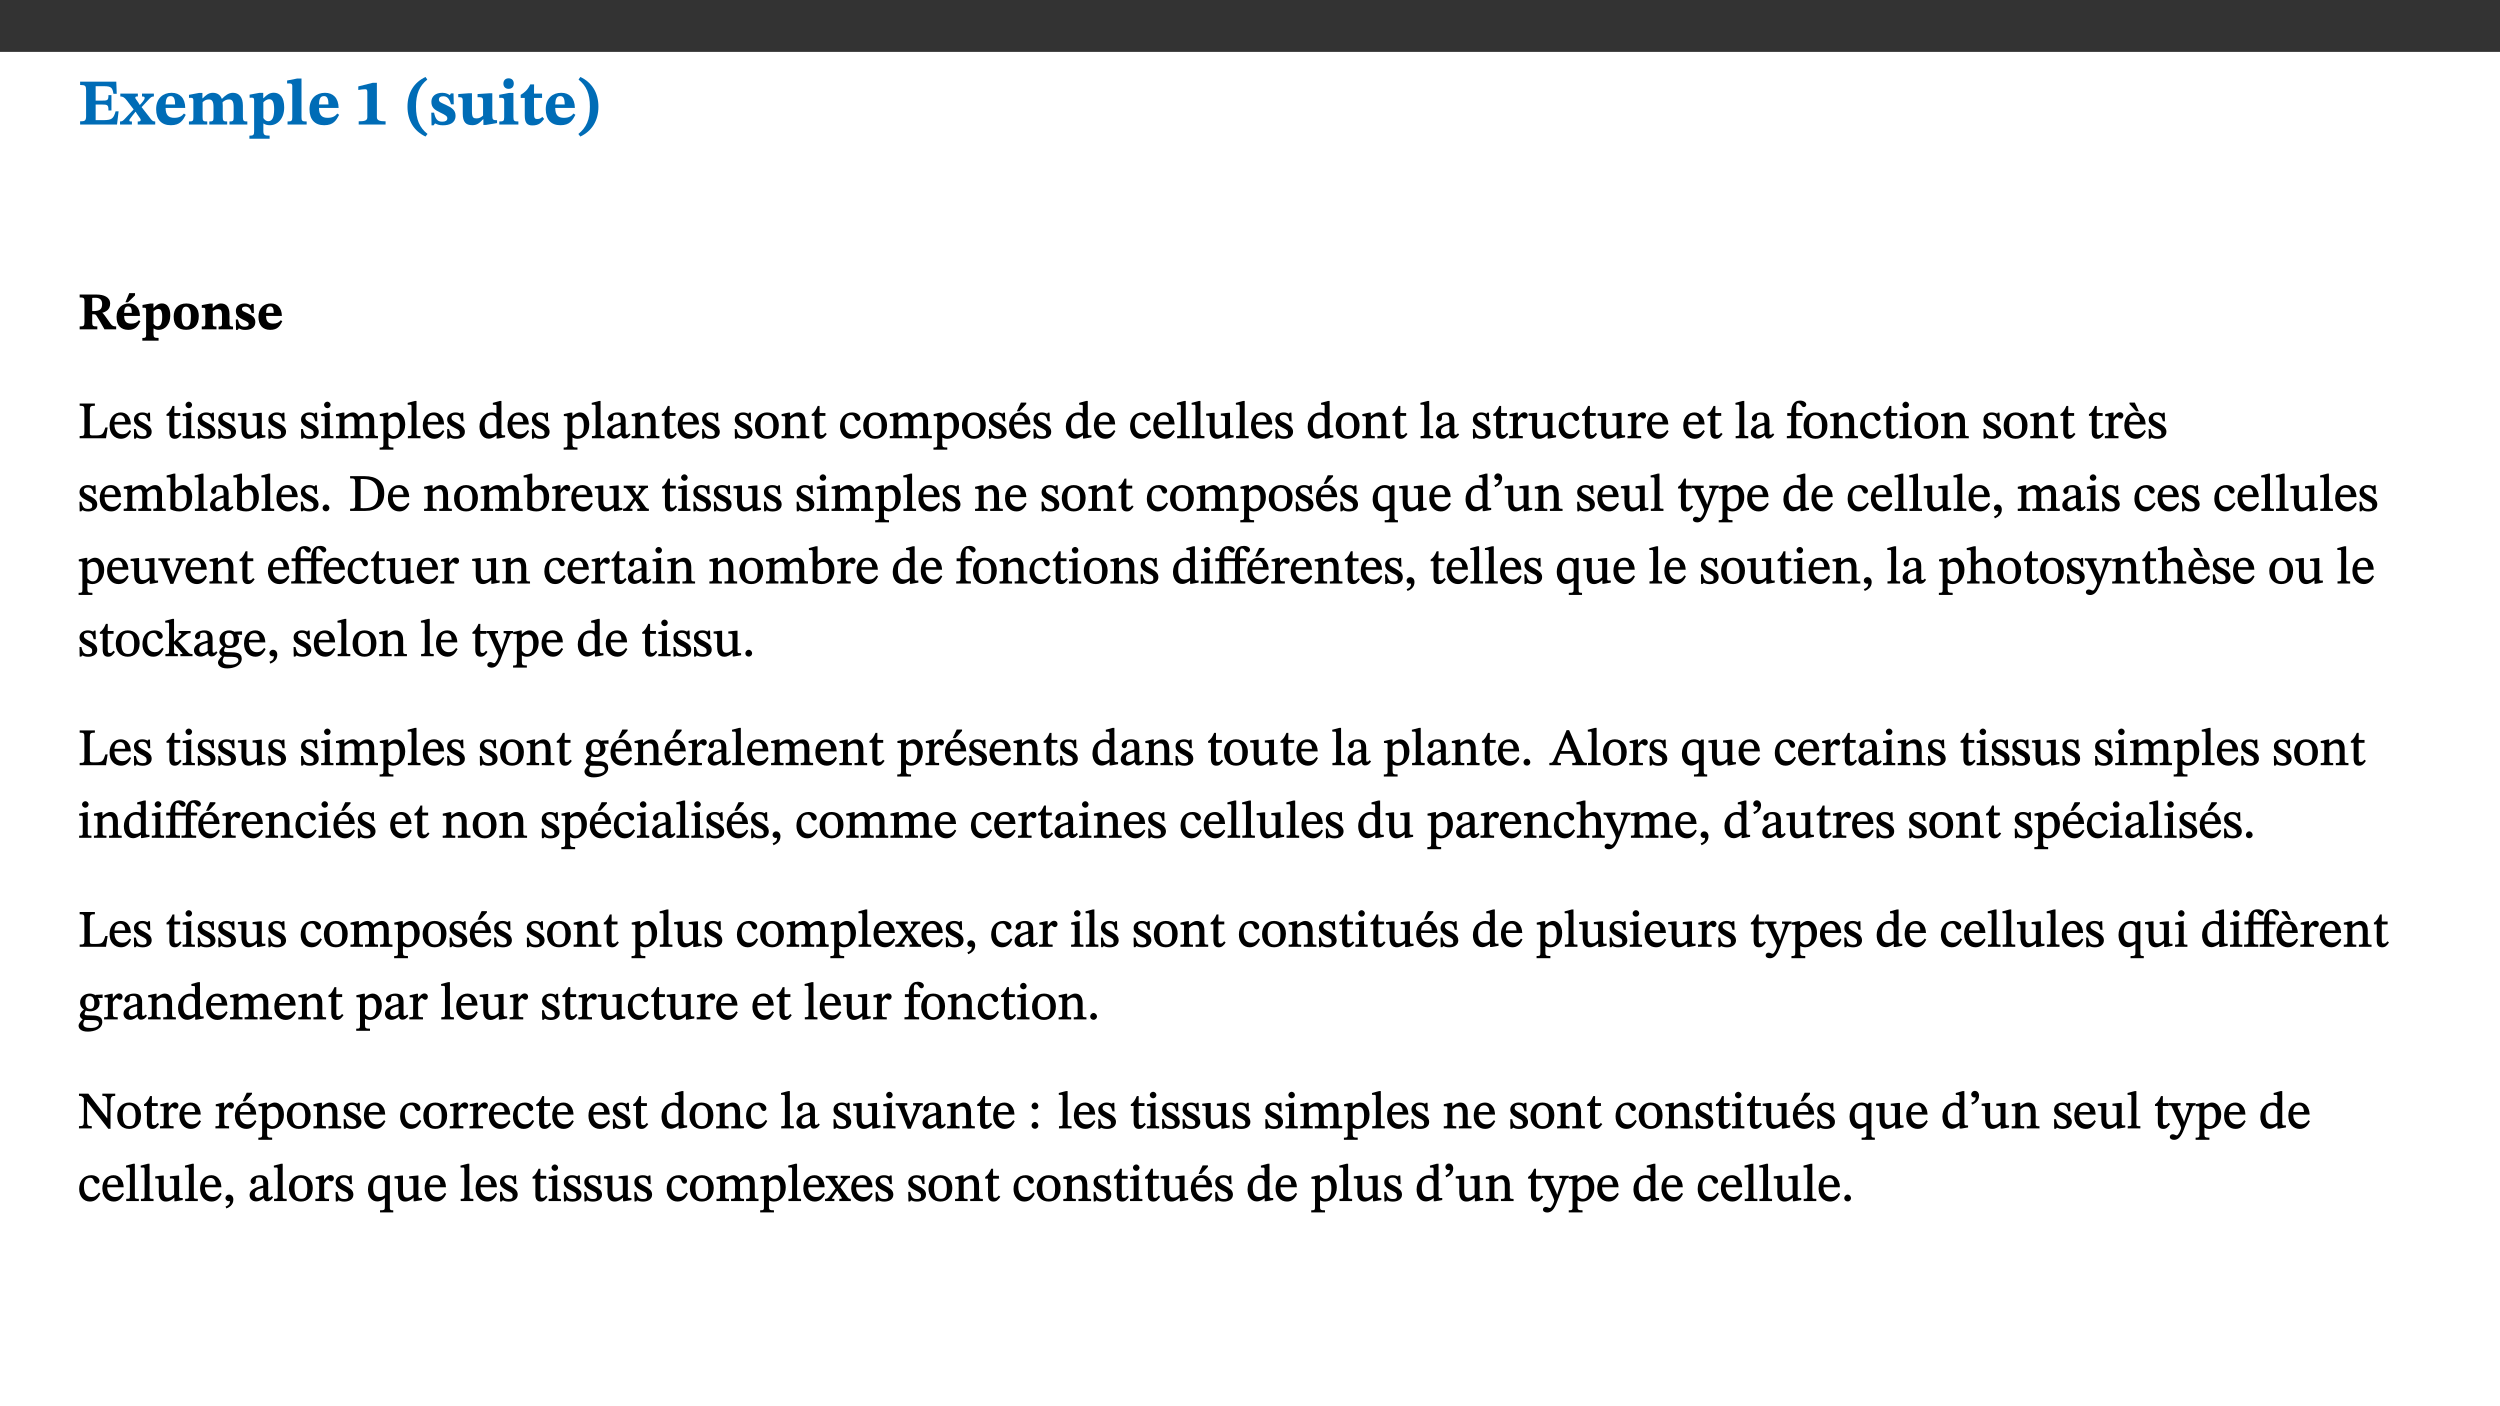 ﻿<?xml version="1.0" encoding="utf-8"?>
<svg xmlns="http://www.w3.org/2000/svg" xmlns:xlink="http://www.w3.org/1999/xlink" viewBox="0 0 960 540" version="1.1">
  <rect x="0" y="0" width="960" height="540" fill="#333333" stroke="none"/>
  <defs>
    <g>
      <symbol overflow="visible" id="glyph0-0">
        <path style="stroke:none;" d="M 7.938 -4.281 L 7.938 -4.688 C 7.938 -7.391 11.922 -9.312 11.922 -12.953 C 11.922 -15.531 9.766 -16.75 7.328 -16.75 C 4.828 -16.75 3.125 -15.234 3.125 -13.234 C 3.125 -12.062 3.594 -11.422 4.391 -11.422 C 4.984 -11.422 5.5 -11.828 5.5 -12.594 C 5.5 -13.531 4.984 -13.562 4.984 -14.375 C 4.984 -15.141 5.656 -15.641 7.109 -15.641 C 8.703 -15.641 9.688 -14.844 9.688 -12.891 C 9.688 -9.062 6.938 -8.156 6.938 -4.938 L 6.938 -4.219 L 7.938 -4.219 Z M 8.875 -1.266 C 8.875 -2.031 8.344 -2.828 7.484 -2.828 C 6.562 -2.828 6.016 -2.062 6.016 -1.266 C 6.016 -0.453 6.5 0.203 7.453 0.203 C 8.344 0.203 8.875 -0.469 8.875 -1.266 Z M 14.75 4.109 L 14.75 -19.625 L 0.25 -19.625 L 0.25 4.188 L 14.75 4.188 Z M 13.453 2.703 L 1.516 2.703 L 1.516 -18.188 L 13.453 -18.188 Z M 13.453 2.703 " />
      </symbol>
      <symbol overflow="visible" id="glyph0-1">
        <path style="stroke:none;" d="M 15.656 -5.062 L 14.5 -5.062 C 13.703 -2.234 13.016 -1.688 9.766 -1.688 L 6.844 -1.688 L 6.844 -7.688 L 9.047 -7.688 C 11.516 -7.688 11.75 -7.531 11.75 -5.406 L 12.906 -5.406 L 12.906 -11.297 L 11.75 -11.297 C 11.75 -9.266 11.516 -9.188 9.047 -9.188 L 6.844 -9.188 L 6.844 -14.719 L 10.109 -14.719 C 12.859 -14.719 13.312 -14.094 13.672 -11.797 L 14.938 -11.797 L 14.766 -16.453 L 0.875 -16.453 L 0.875 -15.188 C 2.906 -15.188 3.172 -14.891 3.172 -13.031 L 3.172 -3.203 C 3.172 -1.359 2.547 -1.234 0.875 -1.234 L 0.875 0 L 15.047 0 Z M 15.656 -5.062 " />
      </symbol>
      <symbol overflow="visible" id="glyph0-2">
        <path style="stroke:none;" d="M 13.359 -0.078 L 13.359 -1.172 C 12.344 -1.172 11.969 -1.688 11.219 -2.703 L 8.125 -6.688 L 10.922 -9.688 C 11.578 -10.406 12 -10.781 12.844 -10.781 L 12.844 -11.891 L 8.281 -11.891 L 8.281 -10.781 C 8.969 -10.781 9.297 -10.656 9.297 -10.281 C 9.297 -9.891 9.25 -9.641 8.453 -8.625 L 7.516 -7.578 L 7.359 -7.578 L 6.938 -8.328 C 5.891 -9.859 5.703 -9.969 5.703 -10.328 C 5.703 -10.734 6 -10.781 6.688 -10.781 L 6.688 -11.891 L -0.047 -11.891 L -0.047 -10.781 C 0.938 -10.781 1.562 -10.406 2.453 -9.25 L 5.078 -5.797 L 1.906 -2.422 C 1.047 -1.484 0.719 -1.172 -0.156 -1.172 L -0.156 0 L 4.406 0 L 4.406 -1.172 C 3.641 -1.172 3.422 -1.219 3.422 -1.531 C 3.422 -1.906 3.672 -2.188 4.156 -2.828 L 5.75 -4.875 L 5.875 -4.875 L 6.312 -4.141 L 7.516 -2.406 C 7.688 -2.188 7.781 -1.984 7.781 -1.766 C 7.781 -1.266 7.484 -1.172 6.641 -1.172 L 6.641 0 L 13.359 0 Z M 13.359 -0.078 " />
      </symbol>
      <symbol overflow="visible" id="glyph0-3">
        <path style="stroke:none;" d="M 11.469 -4.219 C 10.656 -3.203 9.672 -2.578 7.734 -2.578 C 5.625 -2.578 4.438 -3.547 4.438 -6.375 L 11.969 -6.375 C 11.922 -10.188 9.859 -12.188 6.734 -12.188 C 3.516 -12.188 0.797 -10.141 0.797 -5.875 C 0.797 -1.938 2.797 0.266 6.422 0.266 C 10.094 0.266 11.078 -1.703 12.172 -3.719 Z M 4.406 -7.609 C 4.516 -10.016 5 -10.922 6.391 -10.922 C 7.703 -10.922 8.078 -9.641 8.078 -7.703 L 4.406 -7.703 Z M 4.406 -7.609 " />
      </symbol>
      <symbol overflow="visible" id="glyph0-4">
        <path style="stroke:none;" d="M 13.609 -7.266 C 13.609 -7.734 13.578 -8.172 13.531 -8.547 C 14.172 -9.188 15.062 -9.641 15.984 -9.641 C 17.156 -9.641 17.797 -9.047 17.797 -6.719 L 17.797 -2.844 C 17.797 -1.469 17.641 -1.172 16.188 -1.172 L 16.188 0 L 23.047 0 L 23.047 -1.172 C 21.609 -1.172 21.344 -1.484 21.344 -2.844 L 21.344 -7.266 C 21.344 -10.531 19.844 -12.188 17.516 -12.188 C 15.859 -12.188 14.578 -11.156 13.375 -9.938 L 13.203 -9.938 C 12.688 -11.453 11.375 -12.188 9.781 -12.188 C 8.047 -12.188 7.016 -11.125 5.953 -10.094 L 5.797 -10.094 L 5.797 -12.125 L 4.453 -12.125 L 0.641 -11.406 L 0.641 -10.234 C 0.641 -10.234 0.891 -10.266 1.312 -10.266 C 2 -10.266 2.328 -10.141 2.328 -9.219 L 2.328 -2.844 C 2.328 -1.484 2.25 -1.172 0.625 -1.172 L 0.625 0 L 7.656 0 L 7.656 -1.172 C 6.016 -1.172 5.875 -1.484 5.875 -2.844 L 5.875 -8.578 C 6.547 -9.25 7.328 -9.641 8.234 -9.641 C 9.391 -9.641 10.062 -9.047 10.062 -6.719 L 10.062 -2.844 C 10.062 -1.469 9.938 -1.172 8.453 -1.172 L 8.453 0 L 15.312 0 L 15.312 -1.172 C 13.875 -1.172 13.609 -1.484 13.609 -2.844 Z M 13.609 -7.266 " />
      </symbol>
      <symbol overflow="visible" id="glyph0-5">
        <path style="stroke:none;" d="M 5.656 -12.172 L 4.234 -12.172 L 0.422 -11.469 L 0.422 -10.281 C 0.422 -10.281 0.891 -10.312 1.219 -10.312 C 2.031 -10.312 2.156 -10.062 2.156 -9.062 L 2.156 2.609 C 2.156 3.984 1.906 4.281 0.344 4.281 L 0.344 5.453 L 8.109 5.453 L 8.109 4.266 C 6.172 4.266 5.703 4.047 5.703 2.422 L 5.703 -0.375 L 5.797 -0.375 C 6.547 0.094 7.281 0.266 8.234 0.266 C 11.219 0.266 13.703 -2.328 13.703 -6.547 C 13.703 -10.438 12.094 -12.219 9.719 -12.219 C 8.078 -12.219 7.062 -11.406 5.797 -10.141 L 5.656 -10.141 Z M 5.703 -8.531 C 6.219 -9.047 6.984 -9.719 7.984 -9.719 C 9.188 -9.719 9.844 -8.703 9.844 -5.844 C 9.844 -2.375 8.891 -1.281 7.609 -1.281 C 6.609 -1.281 6.047 -1.984 5.703 -2.5 Z M 5.703 -8.531 " />
      </symbol>
      <symbol overflow="visible" id="glyph0-6">
        <path style="stroke:none;" d="M 7.812 -1.172 C 6.016 -1.172 5.828 -1.438 5.828 -2.844 L 5.828 -17.672 L 4.188 -17.672 L 0.297 -16.906 L 0.297 -15.766 C 0.297 -15.766 0.672 -15.781 1.062 -15.781 C 1.688 -15.781 2.281 -15.766 2.281 -14.812 L 2.281 -2.844 C 2.281 -1.484 2.109 -1.172 0.469 -1.172 L 0.469 0 L 7.812 0 Z M 7.812 -1.172 " />
      </symbol>
      <symbol overflow="visible" id="glyph0-7">
        <path style="stroke:none;" d="M 11.422 -0.078 L 11.422 -1.234 C 9.141 -1.234 8.078 -1.594 8.078 -2.797 L 8.078 -16.016 L 6.438 -16.016 L 0.938 -14.641 L 0.938 -13.266 C 1.734 -13.438 3.094 -13.562 3.594 -13.562 C 4.219 -13.562 4.406 -13.281 4.406 -12.422 L 4.406 -2.797 C 4.406 -1.562 3.422 -1.234 1.094 -1.234 L 1.094 0 L 11.422 0 Z M 11.422 -0.078 " />
      </symbol>
      <symbol overflow="visible" id="glyph0-8">
        <path style="stroke:none;" d="M 1.734 -6.859 C 1.734 -1.406 4.312 2.547 8.656 4.609 L 9.422 3.625 C 6.391 1.188 5 -1.891 5 -6.859 C 5 -11.797 6.312 -14.812 9.344 -17.266 L 8.656 -18.266 C 4.312 -16.234 1.734 -12.266 1.734 -6.859 Z M 1.734 -6.859 " />
      </symbol>
      <symbol overflow="visible" id="glyph0-9">
        <path style="stroke:none;" d="M 0.891 -4.453 L 0.984 0.297 L 1.766 0.297 L 2.297 -0.391 L 2.484 -0.391 C 3.125 -0.078 3.797 0.297 5.328 0.297 C 7.875 0.297 10.203 -0.562 10.203 -3.375 C 10.203 -5.594 8.672 -6.5 6.547 -7.516 C 4.812 -8.344 3.812 -8.547 3.812 -9.609 C 3.812 -10.328 4.312 -10.859 5.484 -10.859 C 6.812 -10.859 7.75 -10.203 8.453 -7.75 L 9.516 -7.75 L 9.422 -11.969 L 8.422 -11.969 L 8.047 -11.344 L 7.906 -11.344 C 7.516 -11.594 6.609 -12.188 5.156 -12.188 C 2.484 -12.188 0.922 -10.797 0.922 -8.719 C 0.922 -6.547 2.109 -5.672 4.219 -4.656 C 6.547 -3.562 7.031 -3.172 7.031 -2.375 C 7.031 -1.438 6.219 -1.094 5.062 -1.094 C 3.266 -1.094 2.453 -2.125 1.953 -4.562 L 0.875 -4.562 Z M 0.891 -4.453 " />
      </symbol>
      <symbol overflow="visible" id="glyph0-10">
        <path style="stroke:none;" d="M 15.234 -1.656 L 15.094 -1.656 C 13.75 -1.656 13.406 -1.859 13.406 -3.422 L 13.406 -12.016 L 12.391 -12.016 L 7.75 -11.703 L 7.75 -10.5 C 9.391 -10.5 9.859 -10.5 9.859 -9.062 L 9.859 -3.438 C 8.953 -2.672 8.375 -2.359 7.328 -2.359 C 6.266 -2.359 5.594 -2.547 5.594 -4.906 L 5.594 -12.016 L 4.438 -12.016 L 0.328 -11.703 L 0.328 -10.5 C 1.656 -10.484 2.062 -10.5 2.062 -8.969 L 2.062 -4.188 C 2.062 -0.922 3.25 0.25 5.719 0.25 C 7.391 0.25 8.281 -0.344 9.844 -2 L 9.984 -2 L 9.984 0.156 L 10.953 0.156 L 15.234 -0.562 Z M 15.234 -1.656 " />
      </symbol>
      <symbol overflow="visible" id="glyph0-11">
        <path style="stroke:none;" d="M 7.781 -1.172 C 6.125 -1.172 5.875 -1.438 5.875 -2.875 L 5.875 -12.125 L 4.141 -12.125 L 0.422 -11.422 L 0.422 -10.234 C 0.422 -10.234 0.719 -10.266 1.062 -10.266 C 1.812 -10.266 2.328 -10.234 2.328 -9.125 L 2.328 -2.797 C 2.328 -1.391 2.062 -1.172 0.453 -1.172 L 0.453 0 L 7.781 0 Z M 4.016 -17.75 C 2.75 -17.75 2.031 -16.875 2.031 -15.719 C 2.031 -14.547 2.781 -13.703 4.016 -13.703 C 5.328 -13.703 6.016 -14.547 6.016 -15.734 C 6.016 -16.875 5.328 -17.75 4.016 -17.75 Z M 4.016 -17.75 " />
      </symbol>
      <symbol overflow="visible" id="glyph0-12">
        <path style="stroke:none;" d="M 8.844 -2.922 C 8.25 -2.422 7.828 -2.125 6.859 -2.125 C 5.922 -2.125 5.625 -2.5 5.625 -4.312 L 5.625 -10.203 L 8.719 -10.203 L 8.719 -11.891 L 5.625 -11.891 L 5.656 -15.406 L 4.188 -15.406 C 3.172 -13.234 1.906 -12.234 0.516 -11.406 L 0.516 -10.203 L 2.078 -10.203 L 2.078 -3.438 C 2.078 -0.594 3.047 0.344 4.984 0.344 C 7.578 0.344 8.453 -0.766 9.516 -2.156 Z M 8.844 -2.922 " />
      </symbol>
      <symbol overflow="visible" id="glyph0-13">
        <path style="stroke:none;" d="M 8.25 -6.859 C 8.25 -12.266 5.672 -16.234 1.312 -18.266 L 0.625 -17.266 C 3.672 -14.812 4.984 -11.797 4.984 -6.859 C 4.984 -1.891 3.594 1.188 0.547 3.625 L 1.312 4.609 C 5.672 2.547 8.25 -1.406 8.25 -6.859 Z M 8.25 -6.859 " />
      </symbol>
      <symbol overflow="visible" id="glyph1-0">
        <path style="stroke:none;" d="M 6.375 -3.5 L 6.375 -3.828 C 6.375 -6 9.578 -7.547 9.578 -10.484 C 9.578 -12.547 7.844 -13.594 5.891 -13.594 C 3.891 -13.594 2.516 -12.312 2.516 -10.703 C 2.516 -9.766 2.891 -9.188 3.531 -9.188 C 4 -9.188 4.422 -9.562 4.422 -10.188 C 4.422 -10.938 4 -10.953 4 -11.609 C 4 -12.234 4.547 -12.578 5.719 -12.578 C 7 -12.578 7.797 -12 7.797 -10.422 C 7.797 -7.344 5.578 -6.609 5.578 -4.031 L 5.578 -3.391 L 6.375 -3.391 Z M 7.125 -1.078 C 7.125 -1.688 6.719 -2.391 6.016 -2.391 C 5.281 -2.391 4.844 -1.719 4.844 -1.078 C 4.844 -0.422 5.219 0.156 6 0.156 C 6.719 0.156 7.125 -0.438 7.125 -1.078 Z M 11.859 3.25 L 11.859 -15.891 L 0.203 -15.891 L 0.203 3.359 L 11.859 3.359 Z M 10.812 2.047 L 1.219 2.047 L 1.219 -14.625 L 10.812 -14.625 Z M 10.812 2.047 " />
      </symbol>
      <symbol overflow="visible" id="glyph1-1">
        <path style="stroke:none;" d="M 12.406 -9.859 C 12.406 -12.391 9.953 -13.344 7.188 -13.344 L 0.703 -13.344 L 0.703 -12.234 C 2.297 -12.234 2.547 -11.969 2.547 -10.797 L 2.547 -2.828 C 2.547 -1.188 2.219 -1.109 0.703 -1.109 L 0.703 0 L 7.484 0 L 7.484 -1.109 C 5.781 -1.109 5.516 -1.188 5.516 -2.812 L 5.516 -5.781 L 5.922 -5.781 C 6.594 -5.781 6.875 -5.734 7.234 -5.125 C 8.031 -3.828 8.406 -3.25 10.219 0 L 14.719 0 L 14.719 -1.109 C 13.812 -1.109 13.234 -1.219 12.609 -2.094 C 10.453 -5.094 9.906 -6.031 9.266 -6.453 L 9.266 -6.312 C 10.922 -6.719 12.406 -7.672 12.406 -9.859 Z M 5.516 -12.047 C 5.891 -12.109 6.297 -12.109 6.719 -12.109 C 8.562 -12.109 9.328 -11.234 9.328 -9.719 C 9.328 -7.547 8.266 -7.094 6.281 -7 L 5.516 -7.016 Z M 5.516 -12.047 " />
      </symbol>
      <symbol overflow="visible" id="glyph1-2">
        <path style="stroke:none;" d="M 9.219 -3.484 C 8.562 -2.672 7.766 -2.188 6.219 -2.188 C 4.516 -2.188 3.562 -2.906 3.562 -5.125 L 9.625 -5.125 C 9.578 -8.25 7.922 -9.922 5.422 -9.922 C 2.828 -9.922 0.641 -8.203 0.641 -4.781 C 0.641 -1.609 2.25 0.219 5.156 0.219 C 8.109 0.219 8.906 -1.391 9.797 -3.094 Z M 3.547 -6.172 C 3.625 -8.109 4.031 -8.781 5.141 -8.781 C 6.203 -8.781 6.5 -7.812 6.5 -6.312 L 3.547 -6.312 Z M 4.109 -10.375 L 5.016 -10.375 L 7.734 -13.031 L 7.734 -13.891 L 5.516 -13.891 L 4.047 -10.375 Z M 4.109 -10.375 " />
      </symbol>
      <symbol overflow="visible" id="glyph1-3">
        <path style="stroke:none;" d="M 4.547 -9.906 L 3.406 -9.906 L 0.344 -9.344 L 0.344 -8.281 C 0.344 -8.281 0.719 -8.281 0.969 -8.281 C 1.641 -8.281 1.734 -8.141 1.734 -7.344 L 1.734 2.031 C 1.734 3.141 1.531 3.328 0.281 3.328 L 0.281 4.375 L 6.516 4.375 L 6.516 3.312 C 4.953 3.312 4.578 3.188 4.578 1.891 L 4.578 -0.297 L 4.703 -0.297 C 5.266 0.062 5.859 0.219 6.609 0.219 C 9.031 0.219 11.016 -1.938 11.016 -5.312 C 11.016 -8.453 9.719 -9.938 7.812 -9.938 C 6.5 -9.938 5.672 -9.266 4.688 -8.266 L 4.547 -8.266 Z M 4.578 -6.875 C 5 -7.297 5.625 -7.812 6.422 -7.812 C 7.391 -7.812 7.906 -7.047 7.906 -4.766 C 7.906 -1.969 7.156 -1.156 6.109 -1.156 C 5.312 -1.156 4.859 -1.688 4.578 -2.109 Z M 4.578 -6.875 " />
      </symbol>
      <symbol overflow="visible" id="glyph1-4">
        <path style="stroke:none;" d="M 5.516 -9.922 C 2.172 -9.922 0.641 -7.688 0.641 -4.906 C 0.641 -1.438 2.328 0.203 5.453 0.203 C 8.594 0.203 10.281 -1.719 10.281 -5.125 C 10.281 -7.984 8.703 -9.922 5.516 -9.922 Z M 5.359 -8.703 C 6.672 -8.703 7.25 -7.453 7.25 -4.953 C 7.25 -2.219 6.828 -1.031 5.516 -1.031 C 4.219 -1.031 3.672 -2.25 3.672 -5.094 C 3.672 -7.375 4.078 -8.703 5.359 -8.703 Z M 5.359 -8.703 " />
      </symbol>
      <symbol overflow="visible" id="glyph1-5">
        <path style="stroke:none;" d="M 11.141 -5.891 C 11.141 -8.531 9.922 -9.922 7.828 -9.922 C 6.641 -9.922 5.781 -9.188 4.797 -8.234 L 4.688 -8.234 L 4.688 -9.859 L 3.578 -9.859 L 0.516 -9.281 L 0.516 -8.25 C 0.516 -8.25 0.719 -8.25 1.062 -8.25 C 1.609 -8.25 1.875 -8.203 1.875 -7.469 L 1.875 -2.344 C 1.875 -1.25 1.812 -1.062 0.5 -1.062 L 0.5 0 L 6.156 0 L 6.156 -1.062 C 4.844 -1.062 4.734 -1.25 4.734 -2.344 L 4.734 -6.938 C 5.312 -7.406 5.859 -7.75 6.672 -7.75 C 7.734 -7.75 8.281 -7.328 8.281 -5.453 L 8.281 -2.344 C 8.281 -1.234 8.141 -1.062 6.969 -1.062 L 6.969 0 L 12.516 0 L 12.516 -1.062 C 11.359 -1.062 11.141 -1.25 11.141 -2.344 Z M 11.141 -5.891 " />
      </symbol>
      <symbol overflow="visible" id="glyph1-6">
        <path style="stroke:none;" d="M 0.719 -3.641 L 0.797 0.234 L 1.391 0.234 L 1.828 -0.312 L 2.031 -0.312 C 2.516 -0.078 3.047 0.234 4.281 0.234 C 6.328 0.234 8.203 -0.516 8.203 -2.766 C 8.203 -4.562 6.969 -5.344 5.266 -6.156 C 3.859 -6.828 3.062 -6.938 3.062 -7.797 C 3.062 -8.359 3.469 -8.719 4.406 -8.719 C 5.484 -8.719 6.234 -8.266 6.797 -6.234 L 7.656 -6.234 L 7.562 -9.734 L 6.797 -9.734 L 6.5 -9.25 L 6.312 -9.25 C 6.031 -9.422 5.312 -9.922 4.141 -9.922 C 1.984 -9.922 0.734 -8.75 0.734 -7.078 C 0.734 -5.312 1.688 -4.562 3.391 -3.75 C 5.266 -2.875 5.656 -2.609 5.656 -1.969 C 5.656 -1.219 5 -1 4.062 -1 C 2.625 -1 1.969 -1.766 1.547 -3.781 L 0.703 -3.781 Z M 0.719 -3.641 " />
      </symbol>
      <symbol overflow="visible" id="glyph1-7">
        <path style="stroke:none;" d="M 9.219 -3.484 C 8.562 -2.672 7.766 -2.188 6.219 -2.188 C 4.516 -2.188 3.562 -2.906 3.562 -5.125 L 9.625 -5.125 C 9.578 -8.25 7.922 -9.922 5.422 -9.922 C 2.828 -9.922 0.641 -8.203 0.641 -4.781 C 0.641 -1.609 2.25 0.219 5.156 0.219 C 8.109 0.219 8.906 -1.391 9.797 -3.094 Z M 3.547 -6.172 C 3.625 -8.109 4.031 -8.781 5.141 -8.781 C 6.203 -8.781 6.5 -7.812 6.5 -6.312 L 3.547 -6.312 Z M 3.547 -6.172 " />
      </symbol>
      <symbol overflow="visible" id="glyph2-0">
        <path style="stroke:none;" d="M 6.5 -3.5 L 6.5 -3.828 C 6.5 -6 9.703 -7.547 9.703 -10.484 C 9.703 -12.547 7.844 -13.594 5.891 -13.594 C 3.891 -13.594 2.375 -12.312 2.375 -10.703 C 2.375 -9.766 2.891 -9.188 3.531 -9.188 C 4 -9.188 4.547 -9.562 4.547 -10.188 C 4.547 -10.938 4.125 -10.953 4.125 -11.609 C 4.125 -12.234 4.547 -12.578 5.719 -12.578 C 7 -12.578 7.656 -12 7.656 -10.422 C 7.656 -7.344 5.438 -6.609 5.438 -4.031 L 5.438 -3.391 L 6.5 -3.391 Z M 7.25 -1.078 C 7.25 -1.688 6.719 -2.391 6.016 -2.391 C 5.281 -2.391 4.703 -1.719 4.703 -1.078 C 4.703 -0.422 5.219 0.156 6 0.156 C 6.719 0.156 7.25 -0.438 7.25 -1.078 Z M 11.969 3.25 L 11.969 -15.891 L 0.062 -15.891 L 0.062 3.359 L 11.969 3.359 Z M 10.812 2.047 L 1.328 2.047 L 1.328 -14.625 L 10.672 -14.625 L 10.672 2.047 Z M 10.812 2.047 " />
      </symbol>
      <symbol overflow="visible" id="glyph2-1">
        <path style="stroke:none;" d="M 11.312 -4.141 L 10.578 -4.141 C 9.766 -1.688 9.578 -1.094 6.906 -1.094 L 6 -1.094 C 4.828 -1.094 4.609 -1.141 4.609 -2.016 L 4.609 -10.656 C 4.609 -12.219 4.828 -12.484 6.547 -12.484 L 6.547 -13.344 L 0.703 -13.344 L 0.703 -12.484 C 2.438 -12.484 2.516 -12.219 2.516 -10.672 L 2.516 -2.562 C 2.516 -1.016 2.438 -0.859 0.703 -0.859 L 0.703 0 L 10.812 0 L 11.453 -4.141 Z M 11.312 -4.141 " />
      </symbol>
      <symbol overflow="visible" id="glyph2-2">
        <path style="stroke:none;" d="M 8.172 -3.062 C 7.531 -2.234 7.016 -1.547 5.406 -1.547 C 3.812 -1.547 2.406 -2.672 2.406 -5.297 L 8.719 -5.297 C 8.609 -8.203 7.047 -9.922 4.875 -9.922 C 2.547 -9.922 0.531 -8.188 0.531 -4.859 C 0.531 -1.656 2.531 0.203 4.922 0.203 C 6.969 0.203 8.047 -1.172 8.812 -2.75 L 8.234 -3.172 Z M 2.391 -6.156 C 2.547 -8.016 3.234 -8.859 4.578 -8.859 C 6 -8.859 6.516 -7.625 6.547 -6.297 L 2.406 -6.297 Z M 2.391 -6.156 " />
      </symbol>
      <symbol overflow="visible" id="glyph2-3">
        <path style="stroke:none;" d="M 0.641 -3.391 L 0.703 0.156 L 1.297 0.156 L 1.719 -0.297 C 2.234 -0.078 2.828 0.219 3.984 0.219 C 5.781 0.219 7.453 -0.625 7.453 -2.484 C 7.453 -3.969 6.438 -4.797 4.625 -5.75 C 2.953 -6.609 2.328 -7.016 2.328 -7.797 C 2.328 -8.688 2.906 -8.984 3.828 -8.984 C 5.047 -8.984 5.641 -8.531 6.094 -6.516 L 6.891 -6.516 L 6.812 -9.828 L 6.219 -9.828 L 5.875 -9.406 L 5.938 -9.406 C 5.438 -9.641 4.844 -9.922 3.844 -9.922 C 2.125 -9.922 0.656 -8.906 0.656 -7.266 C 0.656 -5.797 1.516 -5.016 3.328 -4.109 L 3.422 -4.062 C 5.281 -3.141 5.516 -2.891 5.516 -1.953 C 5.516 -1.016 4.938 -0.781 3.938 -0.781 C 2.469 -0.781 1.828 -1.328 1.391 -3.531 L 0.641 -3.531 Z M 0.641 -3.391 " />
      </symbol>
      <symbol overflow="visible" id="glyph2-4">
        <path style="stroke:none;" d="M 5.734 -2.016 C 5.234 -1.453 5.078 -1.234 4.438 -1.234 C 3.672 -1.234 3.609 -1.578 3.609 -2.984 L 3.609 -8.594 L 5.859 -8.594 L 5.859 -9.688 L 3.609 -9.688 L 3.625 -12.406 L 2.906 -12.406 C 2.125 -10.578 1.578 -9.844 0.594 -9.25 L 0.594 -8.594 L 1.688 -8.594 L 1.688 -2.438 C 1.688 -0.641 2.406 0.203 3.75 0.203 C 5.016 0.203 5.516 -0.438 6.391 -1.641 L 5.812 -2.109 Z M 5.734 -2.016 " />
      </symbol>
      <symbol overflow="visible" id="glyph2-5">
        <path style="stroke:none;" d="M 2.891 -14.062 C 2.188 -14.062 1.609 -13.406 1.609 -12.812 C 1.609 -12.188 2.219 -11.547 2.891 -11.547 C 3.578 -11.547 4.141 -12.188 4.141 -12.812 C 4.141 -13.406 3.578 -14.062 2.891 -14.062 Z M 5.125 -0.812 C 3.781 -0.812 3.812 -0.969 3.812 -2.125 L 3.812 -9.859 L 3.172 -9.859 L 0.516 -9.281 L 0.516 -8.594 L 0.734 -8.5 C 0.734 -8.5 0.875 -8.5 1.156 -8.5 C 1.734 -8.5 1.891 -8.547 1.891 -7.688 L 1.891 -2.125 C 1.891 -1 1.969 -0.812 0.5 -0.812 L 0.5 0 L 5.234 0 L 5.234 -0.812 Z M 5.125 -0.812 " />
      </symbol>
      <symbol overflow="visible" id="glyph2-6">
        <path style="stroke:none;" d="M 10.75 -1.156 L 10.562 -1.156 C 9.609 -1.156 9.484 -1.156 9.484 -2.328 L 9.484 -9.781 L 8.891 -9.781 L 5.953 -9.484 L 5.953 -8.672 C 7.375 -8.672 7.562 -8.688 7.562 -7.625 L 7.562 -2.453 C 6.812 -1.797 6.281 -1.328 5.266 -1.328 C 4.219 -1.328 3.578 -1.797 3.578 -3.828 L 3.578 -9.781 L 3.031 -9.781 L 0.312 -9.469 L 0.312 -8.672 C 1.531 -8.641 1.672 -8.688 1.672 -7.609 L 1.672 -3.562 C 1.672 -0.859 2.766 0.203 4.422 0.203 C 5.703 0.203 6.719 -0.438 7.734 -1.438 L 7.656 -1.438 L 7.656 0.094 L 8.234 0.094 L 10.875 -0.375 L 10.875 -1.156 Z M 10.75 -1.156 " />
      </symbol>
      <symbol overflow="visible" id="glyph2-7">
        <path style="stroke:none;" d="M 3.766 -7.156 C 4.344 -7.688 5.141 -8.391 6.172 -8.391 C 7.094 -8.391 7.625 -8.062 7.625 -6.375 L 7.625 -2.438 C 7.625 -1.031 7.656 -0.844 6.094 -0.844 L 6.094 0 L 11.078 0 L 11.078 -0.844 C 9.516 -0.844 9.547 -1.062 9.547 -2.438 L 9.547 -7.219 C 10.156 -7.75 10.891 -8.391 11.719 -8.391 C 12.656 -8.391 13.281 -8.062 13.281 -6.25 L 13.281 -2.438 C 13.281 -1.219 13.375 -0.844 11.875 -0.844 L 11.875 0 L 16.641 0 L 16.641 -0.844 C 15.141 -0.844 15.203 -1.172 15.203 -2.438 L 15.203 -6.5 C 15.203 -8.906 14.062 -9.922 12.516 -9.922 C 11.453 -9.922 10.344 -9.297 9.281 -8.266 L 9.344 -8.266 C 8.984 -9.078 8.188 -9.922 7.047 -9.922 C 5.703 -9.922 4.688 -9.141 3.641 -8.25 L 3.75 -8.25 L 3.75 -9.859 L 3.141 -9.859 L 0.516 -9.266 L 0.516 -8.562 L 0.734 -8.484 C 0.734 -8.484 0.891 -8.484 1.188 -8.484 C 1.75 -8.484 1.891 -8.422 1.891 -7.703 L 1.891 -2.125 C 1.891 -0.938 1.891 -0.844 0.5 -0.844 L 0.5 0 L 5.297 0 L 5.297 -0.844 C 3.938 -0.844 3.812 -0.938 3.812 -2.047 L 3.812 -7.172 Z M 3.766 -7.156 " />
      </symbol>
      <symbol overflow="visible" id="glyph2-8">
        <path style="stroke:none;" d="M 3.5 -9.859 L 3.016 -9.859 L 0.359 -9.281 L 0.359 -8.594 L 0.578 -8.5 C 0.578 -8.5 0.875 -8.5 1.141 -8.5 C 1.797 -8.5 1.75 -8.359 1.75 -7.609 L 1.75 2.25 C 1.75 3.359 1.688 3.562 0.297 3.562 L 0.297 4.375 L 5.594 4.375 L 5.594 3.547 C 3.922 3.547 3.672 3.422 3.672 2.125 L 3.672 -0.359 L 3.578 -0.359 C 4.109 0 4.875 0.203 5.641 0.203 C 8.031 0.203 10.125 -1.938 10.125 -5.312 C 10.125 -7.922 8.625 -9.922 6.656 -9.922 C 5.484 -9.922 4.422 -9.266 3.484 -8.188 L 3.625 -8.188 L 3.625 -9.859 Z M 3.625 -7.125 C 4 -7.625 4.781 -8.312 5.844 -8.312 C 7.312 -8.312 8.047 -7.266 8.047 -4.766 C 8.047 -1.984 7.125 -0.844 5.734 -0.844 C 4.625 -0.844 4 -1.688 3.672 -2.078 L 3.672 -7.172 Z M 3.625 -7.125 " />
      </symbol>
      <symbol overflow="visible" id="glyph2-9">
        <path style="stroke:none;" d="M 5.172 -0.844 C 3.75 -0.844 3.766 -0.969 3.766 -2.125 L 3.766 -14.328 L 3.141 -14.328 L 0.375 -13.594 L 0.375 -12.953 L 0.594 -12.875 C 0.594 -12.875 0.812 -12.875 1.156 -12.875 C 1.656 -12.875 1.859 -12.953 1.859 -12.125 L 1.859 -2.125 C 1.859 -1.016 1.906 -0.844 0.453 -0.844 L 0.453 0 L 5.297 0 L 5.297 -0.844 Z M 5.172 -0.844 " />
      </symbol>
      <symbol overflow="visible" id="glyph2-10">
        <path style="stroke:none;" d="M 10.359 -0.484 L 10.359 -1.156 L 9.828 -1.156 C 9.078 -1.156 8.938 -1.219 8.938 -2.25 L 8.938 -14.328 L 8.281 -14.328 L 5.641 -13.594 L 5.641 -12.922 L 5.859 -12.844 C 5.859 -12.844 6.109 -12.844 6.297 -12.844 C 7.078 -12.844 7.031 -12.797 7.031 -11.906 L 7.031 -9.547 C 6.641 -9.734 5.891 -9.922 5.234 -9.922 C 2.734 -9.922 0.516 -7.766 0.516 -4.484 C 0.516 -1.938 1.812 0.156 4.062 0.156 C 5.375 0.156 6.469 -0.641 7.188 -1.281 L 7.094 -1.281 L 7.094 0.094 L 7.688 0.094 L 10.359 -0.375 Z M 7.078 -2.234 C 6.375 -1.75 5.938 -1.531 5 -1.531 C 3.312 -1.531 2.516 -2.516 2.516 -5.266 C 2.516 -7.766 3.531 -8.859 5.203 -8.859 C 6.438 -8.859 6.875 -8.203 7.031 -7.391 L 7.031 -2.219 Z M 7.078 -2.234 " />
      </symbol>
      <symbol overflow="visible" id="glyph2-11">
        <path style="stroke:none;" d="M 6 -1.359 C 6.109 -0.484 6.453 0.094 7.328 0.094 C 8.344 0.094 8.906 -0.359 9.641 -1.422 L 9.156 -1.906 C 8.812 -1.516 8.625 -1.359 8.25 -1.359 C 7.828 -1.359 7.766 -1.375 7.766 -2.188 L 7.766 -6.719 C 7.766 -8.781 6.828 -9.922 4.656 -9.922 C 2.484 -9.922 1.016 -8.703 1.016 -7.594 C 1.016 -6.938 1.594 -6.516 1.984 -6.516 C 2.547 -6.516 2.984 -6.938 2.984 -7.547 C 2.984 -8.75 3.062 -9.047 4.203 -9.047 C 5.406 -9.047 5.859 -8.5 5.859 -6.766 L 5.859 -6 C 4.281 -5.5 0.625 -4.844 0.625 -2.219 C 0.625 -0.938 1.594 0.141 3.125 0.141 C 4.406 0.141 5.203 -0.453 6.094 -1.234 L 6.016 -1.234 Z M 5.891 -2.047 C 5.219 -1.5 4.609 -1.219 3.938 -1.219 C 3.094 -1.219 2.625 -1.688 2.625 -2.688 C 2.625 -4.25 4.188 -4.656 5.859 -5.078 L 5.859 -2.016 Z M 5.891 -2.047 " />
      </symbol>
      <symbol overflow="visible" id="glyph2-12">
        <path style="stroke:none;" d="M 9.703 -6.234 C 9.703 -8.531 8.719 -9.922 6.906 -9.922 C 5.656 -9.922 4.688 -9.156 3.641 -8.25 L 3.75 -8.25 L 3.766 -9.859 L 3.188 -9.859 L 0.516 -9.266 L 0.516 -8.562 L 0.734 -8.484 C 0.734 -8.484 0.859 -8.484 1.188 -8.484 C 1.734 -8.484 1.891 -8.453 1.891 -7.734 L 1.891 -2.125 C 1.891 -1.016 1.969 -0.812 0.5 -0.812 L 0.5 0 L 5.312 0 L 5.312 -0.812 C 3.766 -0.812 3.812 -1.016 3.812 -2.125 L 3.812 -7.188 C 4.359 -7.703 5.016 -8.391 6.094 -8.391 C 7 -8.391 7.797 -8.125 7.797 -5.734 L 7.797 -2.125 C 7.797 -1.016 7.875 -0.812 6.312 -0.812 L 6.312 0 L 11.172 0 L 11.172 -0.812 C 9.719 -0.812 9.703 -1.016 9.703 -2.125 Z M 9.703 -6.234 " />
      </symbol>
      <symbol overflow="visible" id="glyph2-13">
        <path style="stroke:none;" d="M 5.141 -9.922 C 2.453 -9.922 0.531 -7.828 0.531 -4.938 C 0.531 -1.719 2.344 0.203 5.141 0.203 C 7.734 0.203 9.688 -1.672 9.688 -5.016 C 9.688 -7.969 7.875 -9.922 5.141 -9.922 Z M 5.062 -8.906 C 6.828 -8.906 7.594 -7.375 7.594 -4.922 C 7.594 -1.672 6.859 -0.859 5.219 -0.859 C 3.5 -0.844 2.656 -2.031 2.656 -5.203 C 2.656 -7.75 3.547 -8.906 5.062 -8.906 Z M 5.062 -8.906 " />
      </symbol>
      <symbol overflow="visible" id="glyph2-14">
        <path style="stroke:none;" d="M 8.031 -3.172 C 7.125 -2.016 6.547 -1.547 5.266 -1.547 C 3.203 -1.547 2.344 -3.125 2.344 -5.562 C 2.344 -7.844 3.203 -8.922 4.828 -8.922 C 6.531 -8.922 5.875 -6.656 7.344 -6.656 C 7.906 -6.656 8.312 -7.094 8.312 -7.672 C 8.312 -8.828 7.031 -9.922 5.156 -9.922 C 2.297 -9.922 0.516 -7.75 0.516 -4.625 C 0.516 -1.859 2.156 0.203 4.641 0.203 C 6.766 0.203 7.875 -1.172 8.672 -2.844 L 8.094 -3.266 Z M 8.031 -3.172 " />
      </symbol>
      <symbol overflow="visible" id="glyph2-15">
        <path style="stroke:none;" d="M 8.172 -3.062 C 7.531 -2.234 7.016 -1.547 5.406 -1.547 C 3.812 -1.547 2.406 -2.672 2.406 -5.297 L 8.719 -5.297 C 8.609 -8.203 7.047 -9.922 4.875 -9.922 C 2.547 -9.922 0.531 -8.188 0.531 -4.859 C 0.531 -1.656 2.531 0.203 4.922 0.203 C 6.969 0.203 8.047 -1.172 8.812 -2.75 L 8.234 -3.172 Z M 2.391 -6.156 C 2.547 -8.016 3.234 -8.859 4.578 -8.859 C 6 -8.859 6.516 -7.625 6.547 -6.297 L 2.406 -6.297 Z M 3.75 -10.375 L 4.562 -10.375 L 7.109 -13.141 L 7.109 -13.688 L 5.062 -13.688 L 3.531 -10.375 Z M 3.75 -10.375 " />
      </symbol>
      <symbol overflow="visible" id="glyph2-16">
        <path style="stroke:none;" d="M 3.641 -9.859 L 3.172 -9.859 L 0.562 -9.25 L 0.562 -8.562 L 0.781 -8.484 C 0.781 -8.484 0.922 -8.484 1.312 -8.484 C 2.031 -8.484 1.891 -8.25 1.891 -7.531 L 1.891 -2.047 C 1.891 -0.938 1.891 -0.844 0.438 -0.844 L 0.438 0 L 5.672 0 L 5.672 -0.844 C 4.062 -0.844 3.812 -0.891 3.812 -2.156 L 3.812 -6.672 C 4.25 -7.406 4.797 -8.203 5.266 -8.203 C 5.5 -8.203 5.891 -7.531 6.547 -7.531 C 7 -7.531 7.547 -7.969 7.547 -8.719 C 7.547 -9.406 7.047 -9.984 6.281 -9.984 C 5.312 -9.984 4.625 -9.25 3.625 -7.812 L 3.766 -7.812 L 3.766 -9.859 Z M 3.641 -9.859 " />
      </symbol>
      <symbol overflow="visible" id="glyph2-17">
        <path style="stroke:none;" d="M 0.375 -9.547 L 0.375 -8.594 L 1.891 -8.594 L 1.891 -2.484 C 1.891 -0.938 1.812 -0.844 0.219 -0.844 L 0.219 0 L 5.844 0 L 5.844 -0.844 C 4.062 -0.844 3.812 -0.938 3.812 -2.484 L 3.812 -8.594 L 6.234 -8.594 L 6.234 -9.688 L 3.812 -9.688 L 3.812 -11.312 C 3.812 -12.984 3.906 -13.469 4.641 -13.469 C 5.641 -13.469 5.734 -11.953 6.734 -11.953 C 7.188 -11.953 7.672 -12.344 7.672 -12.922 C 7.672 -13.828 6.609 -14.469 5.312 -14.469 C 3.922 -14.469 3.109 -13.891 2.562 -12.969 C 2.047 -12.047 1.891 -11.062 1.891 -9.688 L 0.375 -9.688 Z M 0.375 -9.547 " />
      </symbol>
      <symbol overflow="visible" id="glyph2-18">
        <path style="stroke:none;" d="M 8.172 -3.062 C 7.531 -2.234 7.016 -1.547 5.406 -1.547 C 3.812 -1.547 2.406 -2.672 2.406 -5.297 L 8.719 -5.297 C 8.609 -8.203 7.047 -9.922 4.875 -9.922 C 2.547 -9.922 0.531 -8.188 0.531 -4.859 C 0.531 -1.656 2.531 0.203 4.922 0.203 C 6.969 0.203 8.047 -1.172 8.812 -2.75 L 8.234 -3.172 Z M 2.391 -6.156 C 2.547 -8.016 3.234 -8.859 4.578 -8.859 C 6 -8.859 6.516 -7.625 6.547 -6.297 L 2.406 -6.297 Z M 4.5 -13.688 L 2.531 -13.688 L 2.531 -13.141 L 5.062 -10.375 L 6.094 -10.375 L 4.562 -13.688 Z M 4.5 -13.688 " />
      </symbol>
      <symbol overflow="visible" id="glyph2-19">
        <path style="stroke:none;" d="M 3.25 -14.328 L 2.734 -14.328 L 0.016 -13.594 L 0.016 -12.922 L 0.234 -12.844 C 0.234 -12.844 0.391 -12.844 0.719 -12.844 C 1.469 -12.844 1.453 -12.812 1.453 -11.906 L 1.453 -0.656 C 1.969 -0.375 3.234 0.203 4.922 0.203 C 7.688 0.203 9.828 -1.797 9.828 -5.359 C 9.828 -7.953 8.344 -9.922 6.375 -9.922 C 5.047 -9.922 3.906 -9.031 3.234 -8.234 L 3.359 -8.234 L 3.359 -14.328 Z M 3.328 -7.125 C 3.688 -7.609 4.484 -8.312 5.5 -8.312 C 7.391 -8.312 7.75 -6.641 7.75 -4.719 C 7.75 -2.516 7.172 -0.875 5.281 -0.875 C 4.219 -0.875 3.703 -1.312 3.359 -1.734 L 3.359 -7.172 Z M 3.328 -7.125 " />
      </symbol>
      <symbol overflow="visible" id="glyph2-20">
        <path style="stroke:none;" d="M 3.75 -1.094 C 3.75 -1.75 3.203 -2.469 2.453 -2.469 C 1.719 -2.469 1.141 -1.766 1.141 -1.109 C 1.141 -0.438 1.656 0.156 2.438 0.156 C 3.203 0.156 3.75 -0.484 3.75 -1.094 Z M 3.75 -1.094 " />
      </symbol>
      <symbol overflow="visible" id="glyph2-21">
        <path style="stroke:none;" d="M 0.562 -13.203 L 0.562 -12.484 C 2.188 -12.484 2.516 -12.391 2.516 -10.938 L 2.516 -2.594 C 2.516 -0.969 2.453 -0.859 0.562 -0.859 L 0.562 0 L 6.391 0 C 10.703 0 13.672 -2.156 13.672 -6.734 C 13.672 -11.594 10.312 -13.344 6.172 -13.344 L 0.562 -13.344 Z M 4.484 -12.234 C 4.859 -12.266 5.141 -12.266 5.453 -12.266 C 9.578 -12.266 11.312 -10.344 11.312 -6.547 C 11.312 -2.078 9.281 -1.016 5.656 -1.016 C 5.266 -1.016 4.875 -1.031 4.609 -1.078 L 4.609 -12.234 Z M 4.484 -12.234 " />
      </symbol>
      <symbol overflow="visible" id="glyph2-22">
        <path style="stroke:none;" d="M 9.719 -0.125 L 9.719 -0.844 C 8.859 -0.844 8.641 -1.156 8.094 -1.953 L 5.719 -5.312 L 7.75 -7.953 C 8.203 -8.531 8.594 -8.844 9.391 -8.844 L 9.391 -9.688 L 5.844 -9.688 L 5.844 -8.859 C 6.609 -8.859 6.656 -8.812 6.656 -8.5 C 6.656 -8.188 6.516 -7.984 5.969 -7.25 L 5.062 -5.938 L 5.125 -5.938 L 4.656 -6.766 C 3.984 -7.891 3.672 -8.203 3.672 -8.531 C 3.672 -8.828 3.859 -8.859 4.625 -8.859 L 4.625 -9.688 L 0.078 -9.688 L 0.078 -8.844 C 1.031 -8.844 1.172 -8.688 1.875 -7.688 L 3.859 -4.828 L 1.547 -1.797 C 0.891 -1.016 0.641 -0.844 -0.172 -0.844 L -0.172 0 L 3.406 0 L 3.406 -0.844 C 2.625 -0.844 2.516 -0.781 2.516 -1 C 2.516 -1.156 2.75 -1.438 2.953 -1.75 L 4.562 -4.062 L 4.5 -4.062 L 4.875 -3.406 L 6.141 -1.469 C 6.234 -1.312 6.234 -1.281 6.234 -1.141 C 6.234 -0.797 6.141 -0.844 5.297 -0.844 L 5.297 0 L 9.719 0 Z M 9.719 -0.125 " />
      </symbol>
      <symbol overflow="visible" id="glyph2-23">
        <path style="stroke:none;" d="M 10.219 4.266 L 10.219 3.562 C 8.984 3.562 8.906 3.359 8.906 2.344 L 8.906 -9.844 L 7.969 -9.844 L 7.469 -9.219 C 6.75 -9.703 6 -9.922 5.156 -9.922 C 2.625 -9.922 0.516 -7.688 0.516 -4.5 C 0.516 -1.734 1.969 0.156 4.047 0.156 C 5.344 0.156 6.281 -0.516 7.109 -1.25 L 7 -1.25 L 7 2.125 C 7 3.359 6.891 3.562 5.141 3.562 L 5.141 4.375 L 10.219 4.375 Z M 7.031 -2.266 C 6.469 -1.812 5.969 -1.547 5 -1.547 C 3.016 -1.547 2.484 -3.094 2.484 -5.266 C 2.484 -7.75 3.469 -8.859 5.141 -8.859 C 6.203 -8.859 6.734 -8.406 7 -7.406 L 7 -2.234 Z M 7.031 -2.266 " />
      </symbol>
      <symbol overflow="visible" id="glyph2-24">
        <path style="stroke:none;" d="M 1.25 -9.141 C 2.094 -9.516 3.828 -10.281 3.828 -12.516 C 3.828 -13.594 3.188 -14.406 2.188 -14.406 C 1.391 -14.406 0.812 -13.719 0.812 -13.062 C 0.812 -12.484 1.281 -11.875 2.047 -11.875 C 2.266 -11.875 2.438 -11.891 2.531 -11.938 C 2.531 -10.578 1.75 -10.219 0.844 -9.844 L 1.188 -9.109 Z M 1.25 -9.141 " />
      </symbol>
      <symbol overflow="visible" id="glyph2-25">
        <path style="stroke:none;" d="M 9.828 -9.688 L 6.297 -9.688 L 6.297 -8.844 C 7.094 -8.844 7.406 -8.859 7.406 -8.469 C 7.406 -8.312 7.344 -8.125 7.312 -7.969 L 5.438 -2.266 L 5.5 -2.266 L 5.234 -3.172 L 3.281 -7.547 C 3.172 -7.828 3.016 -8.172 3.016 -8.406 C 3.016 -8.766 3.125 -8.828 4.141 -8.828 L 4.141 -9.688 L -0.375 -9.688 L -0.375 -8.844 C 0.484 -8.844 0.625 -8.703 0.812 -8.25 L 3.75 -1.859 C 3.984 -1.312 4.344 -0.484 4.344 -0.219 C 4.344 0.359 3.344 2.688 2.703 2.688 C 2.219 2.688 1.797 2.25 1.094 2.25 C 0.562 2.25 0.016 2.656 0.016 3.25 C 0.016 4 0.734 4.406 1.641 4.406 C 3.25 4.406 4.344 3.25 5.453 0.312 L 8.562 -7.844 C 8.844 -8.625 9.031 -8.844 9.938 -8.844 L 9.938 -9.688 Z M 9.828 -9.688 " />
      </symbol>
      <symbol overflow="visible" id="glyph2-26">
        <path style="stroke:none;" d="M 1.469 2.828 C 2.266 2.469 4.062 1.672 4.062 -0.578 C 4.062 -1.672 3.406 -2.469 2.406 -2.469 C 1.609 -2.469 1.031 -1.797 1.031 -1.156 C 1.031 -0.578 1.5 0.047 2.266 0.047 C 2.484 0.047 2.672 0 2.75 -0.016 C 2.75 1.422 1.969 1.75 1.062 2.125 L 1.422 2.875 Z M 1.469 2.828 " />
      </symbol>
      <symbol overflow="visible" id="glyph2-27">
        <path style="stroke:none;" d="M 9.922 -9.688 L 6.297 -9.688 L 6.297 -8.844 C 7.156 -8.844 7.438 -8.859 7.438 -8.422 C 7.438 -8.109 7.312 -7.875 7.297 -7.766 L 5.578 -3.266 L 5.203 -2.188 L 5.266 -2.188 L 4.922 -3.25 L 3.234 -7.688 C 3.109 -7.969 3.031 -8.203 3.031 -8.469 C 3.031 -8.781 3.172 -8.844 4.062 -8.844 L 4.062 -9.688 L -0.391 -9.688 L -0.391 -8.844 C 0.594 -8.844 0.703 -8.75 1.219 -7.516 L 4.219 0.125 L 5.359 0.125 L 8.547 -7.656 C 8.938 -8.688 9.141 -8.844 10.047 -8.844 L 10.047 -9.688 Z M 9.922 -9.688 " />
      </symbol>
      <symbol overflow="visible" id="glyph2-28">
        <path style="stroke:none;" d="M 0.375 -9.547 L 0.375 -8.594 L 1.891 -8.594 L 1.891 -2.484 C 1.891 -0.938 1.812 -0.844 0.219 -0.844 L 0.219 0 L 5.656 0 L 5.656 -0.844 C 4.078 -0.844 3.828 -0.938 3.828 -2.484 L 3.828 -8.594 L 7.906 -8.594 L 7.906 -2.484 C 7.906 -0.938 7.828 -0.844 6.234 -0.844 L 6.234 0 L 11.859 0 L 11.859 -0.844 C 10.078 -0.844 9.828 -0.938 9.828 -2.484 L 9.828 -8.594 L 12.25 -8.594 L 12.25 -9.688 L 9.828 -9.688 L 9.828 -11.312 C 9.828 -12.984 9.922 -13.469 10.656 -13.469 C 11.656 -13.469 11.75 -11.953 12.75 -11.953 C 13.203 -11.953 13.688 -12.344 13.688 -12.922 C 13.688 -13.828 12.625 -14.469 11.328 -14.469 C 9.938 -14.469 9.125 -13.891 8.594 -12.969 C 8.062 -12.047 7.906 -11.062 7.906 -9.688 L 3.828 -9.688 L 3.828 -11.234 C 3.828 -12.906 4 -13.375 4.734 -13.375 C 5.141 -13.375 5.219 -13.25 5.625 -12.703 C 6.016 -12.172 6.328 -11.859 6.859 -11.859 C 7.297 -11.859 7.797 -12.25 7.797 -12.844 C 7.797 -13.719 6.719 -14.391 5.422 -14.391 C 4 -14.391 3.125 -13.766 2.594 -12.844 C 2.078 -11.938 1.891 -11.062 1.891 -9.688 L 0.375 -9.688 Z M 0.375 -9.547 " />
      </symbol>
      <symbol overflow="visible" id="glyph2-29">
        <path style="stroke:none;" d="M 3.719 -7.188 C 4.703 -8.094 5.344 -8.391 6.109 -8.391 C 7.734 -8.391 7.812 -7.125 7.812 -5.5 L 7.812 -2.047 C 7.812 -1.094 7.875 -0.844 6.359 -0.844 L 6.359 0 L 11.203 0 L 11.203 -0.844 C 9.828 -0.844 9.719 -1.078 9.719 -2.125 L 9.719 -6.094 C 9.719 -7.734 9.219 -9.922 6.938 -9.922 C 5.875 -9.922 4.859 -9.422 3.641 -8.281 L 3.766 -8.281 L 3.766 -14.328 L 3.109 -14.328 L 0.297 -13.594 L 0.297 -12.922 L 0.516 -12.844 C 0.516 -12.844 0.703 -12.844 1.016 -12.844 C 1.547 -12.844 1.859 -12.875 1.859 -12.172 L 1.859 -1.969 C 1.859 -0.859 1.641 -0.844 0.453 -0.844 L 0.453 0 L 5.234 0 L 5.234 -0.844 C 3.75 -0.844 3.766 -1.016 3.766 -2.047 L 3.766 -7.219 Z M 3.719 -7.188 " />
      </symbol>
      <symbol overflow="visible" id="glyph2-30">
        <path style="stroke:none;" d="M 10.859 -0.125 L 10.859 -0.844 C 9.906 -0.844 9.656 -0.859 8.703 -1.953 L 5.297 -5.797 L 6.203 -6.531 C 8.453 -8.5 8.719 -8.828 10.141 -8.828 L 10.141 -9.688 L 5.578 -9.688 L 5.578 -8.828 C 6.469 -8.828 6.547 -8.844 6.547 -8.594 C 6.547 -8.266 6.312 -8.125 6.234 -8.047 L 3.703 -5.531 L 3.766 -5.531 L 3.766 -14.328 L 3.109 -14.328 L 0.375 -13.594 L 0.375 -12.953 L 0.594 -12.875 C 0.594 -12.875 0.922 -12.875 1.188 -12.875 C 1.859 -12.875 1.859 -12.812 1.859 -11.969 L 1.859 -2.016 C 1.859 -0.922 1.797 -0.844 0.453 -0.844 L 0.453 0 L 5.234 0 L 5.234 -0.844 C 3.859 -0.844 3.766 -0.922 3.766 -1.938 L 3.766 -4.844 L 3.703 -4.844 L 6.797 -1.328 C 6.891 -1.234 6.969 -1.109 6.969 -0.938 C 6.969 -0.75 6.906 -0.844 6.203 -0.844 L 6.203 0 L 10.859 0 Z M 10.859 -0.125 " />
      </symbol>
      <symbol overflow="visible" id="glyph2-31">
        <path style="stroke:none;" d="M 2.453 -3.891 C 1.516 -3.172 0.781 -2.234 0.781 -1.516 C 0.781 -0.953 1.25 -0.344 1.891 -0.016 L 1.891 -0.062 C 0.859 0.938 0.281 1.719 0.281 2.375 C 0.281 3.469 1.188 4.688 3.812 4.688 C 6.312 4.688 9.391 3.641 9.391 0.969 C 9.391 -1.312 7.344 -1.531 4.844 -1.531 C 3.016 -1.531 2.609 -1.594 2.609 -2.188 C 2.609 -2.531 2.891 -3.172 3.047 -3.391 C 3.531 -3.234 4.078 -3.109 4.719 -3.109 C 6.812 -3.109 8.359 -4.406 8.359 -6.25 C 8.359 -7.25 7.891 -8.016 7.656 -8.344 L 7.656 -8.266 L 9.516 -8.203 L 9.516 -9.578 L 6.828 -9.422 L 6.906 -9.203 C 6.906 -9.203 5.938 -9.922 4.625 -9.922 C 2.516 -9.922 0.875 -8.531 0.875 -6.531 C 0.875 -5.234 1.5 -4.297 2.406 -3.766 L 2.406 -3.859 Z M 4.484 -8.938 C 5.75 -8.938 6.328 -7.984 6.328 -6.375 C 6.328 -4.484 5.734 -4.062 4.734 -4.062 C 3.453 -4.062 2.891 -4.906 2.891 -6.609 C 2.891 -8.281 3.453 -8.938 4.484 -8.938 Z M 2.531 0.203 C 2.812 0.203 3.188 0.219 4.781 0.234 C 6.109 0.266 8.109 0.094 8.109 1.531 C 8.109 2.391 7.312 3.281 4.953 3.281 C 2.922 3.281 2.094 2.844 2.094 1.688 C 2.094 1.281 2.188 0.891 2.594 0.203 Z M 2.531 0.203 " />
      </symbol>
      <symbol overflow="visible" id="glyph2-32">
        <path style="stroke:none;" d="M 14.344 -0.125 L 14.344 -0.859 C 13.141 -0.859 12.875 -1.172 12.297 -2.484 L 7.516 -13.453 L 6.547 -13.453 L 2.266 -3.312 C 1.312 -1.031 1.172 -0.859 -0.078 -0.859 L -0.078 0 L 4.359 0 L 4.359 -0.859 C 3.312 -0.859 3.031 -0.844 3.031 -1.391 C 3.031 -1.75 3.125 -2.047 3.25 -2.375 L 4.078 -4.359 L 9.047 -4.359 L 9.766 -2.688 C 10.016 -2.094 10.094 -1.734 10.094 -1.453 C 10.094 -0.75 9.469 -0.859 8.719 -0.859 L 8.719 0 L 14.344 0 Z M 8.828 -5.422 L 4.5 -5.422 L 6.656 -10.734 L 6.531 -10.734 L 8.625 -5.422 Z M 8.828 -5.422 " />
      </symbol>
      <symbol overflow="visible" id="glyph2-33">
        <path style="stroke:none;" d="M 14.25 -13.344 L 9.406 -13.344 L 9.406 -12.484 C 10.375 -12.484 10.641 -12.406 10.953 -12.031 C 11.25 -11.688 11.297 -11.234 11.297 -10.047 L 11.297 -3.719 L 11.391 -3.719 L 4.031 -13.344 L 0.438 -13.344 L 0.438 -12.484 C 1.469 -12.484 1.719 -12.328 2.312 -11.547 L 2.312 -3.094 C 2.312 -1.078 2.156 -0.859 0.438 -0.859 L 0.438 0 L 5.359 0 L 5.359 -0.859 C 3.75 -0.859 3.547 -1.094 3.547 -3.094 L 3.547 -10.5 L 3.453 -10.5 L 11.688 0.156 L 12.547 0.156 L 12.547 -9.938 C 12.547 -11.375 12.703 -11.859 13.031 -12.125 C 13.328 -12.406 13.531 -12.484 14.359 -12.484 L 14.359 -13.344 Z M 14.25 -13.344 " />
      </symbol>
      <symbol overflow="visible" id="glyph2-34">
        <path style="stroke:none;" d="M 3.969 -8.547 C 3.969 -9.203 3.422 -9.922 2.672 -9.922 C 1.938 -9.922 1.359 -9.219 1.359 -8.562 C 1.359 -7.891 1.875 -7.297 2.656 -7.297 C 3.422 -7.297 3.969 -7.922 3.969 -8.547 Z M 3.969 -1.094 C 3.969 -1.75 3.422 -2.469 2.672 -2.469 C 1.938 -2.469 1.359 -1.766 1.359 -1.109 C 1.359 -0.438 1.875 0.156 2.656 0.156 C 3.422 0.156 3.969 -0.484 3.969 -1.094 Z M 3.969 -1.094 " />
      </symbol>
    </g>
  </defs>
  <g id="surface129">
    <path style=" stroke:none;fill-rule:nonzero;fill:rgb(100%,100%,100%);fill-opacity:1;" d="M 0 559.926 L 960 559.926 L 960 19.926 L 0 19.926 Z M 0 559.926 " />
    <g style="fill:rgb(0%,42.354%,71.373%);fill-opacity:1;">
      <use xlink:href="#glyph0-1" x="29.888" y="47.821" />
      <use xlink:href="#glyph0-2" x="46.247" y="47.821" />
    </g>
    <g style="fill:rgb(0%,42.354%,71.373%);fill-opacity:1;">
      <use xlink:href="#glyph0-3" x="59.162" y="47.821" />
      <use xlink:href="#glyph0-4" x="71.927" y="47.821" />
      <use xlink:href="#glyph0-5" x="95.425" y="47.821" />
      <use xlink:href="#glyph0-6" x="109.95" y="47.821" />
      <use xlink:href="#glyph0-3" x="118.056" y="47.821" />
    </g>
    <g style="fill:rgb(0%,42.354%,71.373%);fill-opacity:1;">
      <use xlink:href="#glyph0-7" x="136.646" y="47.821" />
    </g>
    <g style="fill:rgb(0%,42.354%,71.373%);fill-opacity:1;">
      <use xlink:href="#glyph0-8" x="154.74" y="47.821" />
      <use xlink:href="#glyph0-9" x="164.73" y="47.821" />
      <use xlink:href="#glyph0-10" x="175.636" y="47.821" />
      <use xlink:href="#glyph0-11" x="191.276" y="47.821" />
      <use xlink:href="#glyph0-12" x="199.431" y="47.821" />
    </g>
    <g style="fill:rgb(0%,42.354%,71.373%);fill-opacity:1;">
      <use xlink:href="#glyph0-3" x="208.776" y="47.821" />
      <use xlink:href="#glyph0-13" x="221.541" y="47.821" />
    </g>
    <g style="fill:rgb(0%,0%,0%);fill-opacity:1;">
      <use xlink:href="#glyph1-1" x="29.888" y="126.452" />
    </g>
    <g style="fill:rgb(0%,0%,0%);fill-opacity:1;">
      <use xlink:href="#glyph1-2" x="44.115" y="126.452" />
      <use xlink:href="#glyph1-3" x="54.376" y="126.452" />
      <use xlink:href="#glyph1-4" x="66.052" y="126.452" />
      <use xlink:href="#glyph1-5" x="76.971" y="126.452" />
      <use xlink:href="#glyph1-6" x="89.843" y="126.452" />
      <use xlink:href="#glyph1-7" x="98.61" y="126.452" />
    </g>
    <g style="fill:rgb(0%,0%,0%);fill-opacity:1;">
      <use xlink:href="#glyph2-1" x="29.888" y="168.295" />
      <use xlink:href="#glyph2-2" x="41.544" y="168.295" />
      <use xlink:href="#glyph2-3" x="50.79" y="168.295" />
    </g>
    <g style="fill:rgb(0%,0%,0%);fill-opacity:1;">
      <use xlink:href="#glyph2-4" x="63.343" y="168.295" />
      <use xlink:href="#glyph2-5" x="69.619" y="168.295" />
      <use xlink:href="#glyph2-3" x="75.298" y="168.295" />
      <use xlink:href="#glyph2-3" x="83.168" y="168.295" />
      <use xlink:href="#glyph2-6" x="91.039" y="168.295" />
      <use xlink:href="#glyph2-3" x="102.396" y="168.295" />
    </g>
    <g style="fill:rgb(0%,0%,0%);fill-opacity:1;">
      <use xlink:href="#glyph2-3" x="114.949" y="168.295" />
      <use xlink:href="#glyph2-5" x="122.82" y="168.295" />
      <use xlink:href="#glyph2-7" x="128.498" y="168.295" />
      <use xlink:href="#glyph2-8" x="145.475" y="168.295" />
      <use xlink:href="#glyph2-9" x="156.174" y="168.295" />
      <use xlink:href="#glyph2-2" x="161.813" y="168.295" />
      <use xlink:href="#glyph2-3" x="171.059" y="168.295" />
    </g>
    <g style="fill:rgb(0%,0%,0%);fill-opacity:1;">
      <use xlink:href="#glyph2-10" x="183.612" y="168.295" />
      <use xlink:href="#glyph2-2" x="194.351" y="168.295" />
      <use xlink:href="#glyph2-3" x="203.597" y="168.295" />
    </g>
    <g style="fill:rgb(0%,0%,0%);fill-opacity:1;">
      <use xlink:href="#glyph2-8" x="216.15" y="168.295" />
      <use xlink:href="#glyph2-9" x="226.849" y="168.295" />
      <use xlink:href="#glyph2-11" x="232.488" y="168.295" />
      <use xlink:href="#glyph2-12" x="242.052" y="168.295" />
      <use xlink:href="#glyph2-4" x="253.529" y="168.295" />
    </g>
    <g style="fill:rgb(0%,0%,0%);fill-opacity:1;">
      <use xlink:href="#glyph2-2" x="259.706" y="168.295" />
      <use xlink:href="#glyph2-3" x="268.952" y="168.295" />
    </g>
    <g style="fill:rgb(0%,0%,0%);fill-opacity:1;">
      <use xlink:href="#glyph2-3" x="281.504" y="168.295" />
      <use xlink:href="#glyph2-13" x="289.375" y="168.295" />
      <use xlink:href="#glyph2-12" x="299.617" y="168.295" />
      <use xlink:href="#glyph2-4" x="311.093" y="168.295" />
    </g>
    <g style="fill:rgb(0%,0%,0%);fill-opacity:1;">
      <use xlink:href="#glyph2-14" x="322.052" y="168.295" />
      <use xlink:href="#glyph2-13" x="330.939" y="168.295" />
      <use xlink:href="#glyph2-7" x="341.181" y="168.295" />
      <use xlink:href="#glyph2-8" x="358.157" y="168.295" />
      <use xlink:href="#glyph2-13" x="368.857" y="168.295" />
      <use xlink:href="#glyph2-3" x="379.098" y="168.295" />
      <use xlink:href="#glyph2-15" x="386.969" y="168.295" />
      <use xlink:href="#glyph2-3" x="396.214" y="168.295" />
    </g>
    <g style="fill:rgb(0%,0%,0%);fill-opacity:1;">
      <use xlink:href="#glyph2-10" x="408.767" y="168.295" />
      <use xlink:href="#glyph2-2" x="419.507" y="168.295" />
    </g>
    <g style="fill:rgb(0%,0%,0%);fill-opacity:1;">
      <use xlink:href="#glyph2-14" x="433.435" y="168.295" />
      <use xlink:href="#glyph2-2" x="442.321" y="168.295" />
      <use xlink:href="#glyph2-9" x="451.567" y="168.295" />
      <use xlink:href="#glyph2-9" x="457.206" y="168.295" />
      <use xlink:href="#glyph2-6" x="462.844" y="168.295" />
      <use xlink:href="#glyph2-9" x="474.202" y="168.295" />
      <use xlink:href="#glyph2-2" x="479.841" y="168.295" />
      <use xlink:href="#glyph2-3" x="489.086" y="168.295" />
    </g>
    <g style="fill:rgb(0%,0%,0%);fill-opacity:1;">
      <use xlink:href="#glyph2-10" x="501.639" y="168.295" />
      <use xlink:href="#glyph2-13" x="512.379" y="168.295" />
      <use xlink:href="#glyph2-12" x="522.62" y="168.295" />
      <use xlink:href="#glyph2-4" x="534.097" y="168.295" />
    </g>
    <g style="fill:rgb(0%,0%,0%);fill-opacity:1;">
      <use xlink:href="#glyph2-9" x="545.056" y="168.295" />
      <use xlink:href="#glyph2-11" x="550.695" y="168.295" />
    </g>
    <g style="fill:rgb(0%,0%,0%);fill-opacity:1;">
      <use xlink:href="#glyph2-3" x="564.942" y="168.295" />
      <use xlink:href="#glyph2-4" x="572.812" y="168.295" />
      <use xlink:href="#glyph2-16" x="579.088" y="168.295" />
      <use xlink:href="#glyph2-6" x="586.66" y="168.295" />
      <use xlink:href="#glyph2-14" x="598.018" y="168.295" />
      <use xlink:href="#glyph2-4" x="606.904" y="168.295" />
      <use xlink:href="#glyph2-6" x="613.181" y="168.295" />
      <use xlink:href="#glyph2-16" x="624.538" y="168.295" />
    </g>
    <g style="fill:rgb(0%,0%,0%);fill-opacity:1;">
      <use xlink:href="#glyph2-2" x="631.91" y="168.295" />
    </g>
    <g style="fill:rgb(0%,0%,0%);fill-opacity:1;">
      <use xlink:href="#glyph2-2" x="645.838" y="168.295" />
      <use xlink:href="#glyph2-4" x="655.084" y="168.295" />
    </g>
    <g style="fill:rgb(0%,0%,0%);fill-opacity:1;">
      <use xlink:href="#glyph2-9" x="666.042" y="168.295" />
      <use xlink:href="#glyph2-11" x="671.681" y="168.295" />
    </g>
    <g style="fill:rgb(0%,0%,0%);fill-opacity:1;">
      <use xlink:href="#glyph2-17" x="685.928" y="168.295" />
      <use xlink:href="#glyph2-13" x="692.045" y="168.295" />
      <use xlink:href="#glyph2-12" x="702.286" y="168.295" />
      <use xlink:href="#glyph2-14" x="713.763" y="168.295" />
      <use xlink:href="#glyph2-4" x="722.65" y="168.295" />
      <use xlink:href="#glyph2-5" x="728.927" y="168.295" />
      <use xlink:href="#glyph2-13" x="734.605" y="168.295" />
      <use xlink:href="#glyph2-12" x="744.847" y="168.295" />
    </g>
    <g style="fill:rgb(0%,0%,0%);fill-opacity:1;">
      <use xlink:href="#glyph2-3" x="761.006" y="168.295" />
      <use xlink:href="#glyph2-13" x="768.877" y="168.295" />
      <use xlink:href="#glyph2-12" x="779.118" y="168.295" />
      <use xlink:href="#glyph2-4" x="790.595" y="168.295" />
    </g>
    <g style="fill:rgb(0%,0%,0%);fill-opacity:1;">
      <use xlink:href="#glyph2-4" x="801.554" y="168.295" />
      <use xlink:href="#glyph2-16" x="807.831" y="168.295" />
    </g>
    <g style="fill:rgb(0%,0%,0%);fill-opacity:1;">
      <use xlink:href="#glyph2-18" x="815.203" y="168.295" />
      <use xlink:href="#glyph2-3" x="824.448" y="168.295" />
    </g>
    <g style="fill:rgb(0%,0%,0%);fill-opacity:1;">
      <use xlink:href="#glyph2-3" x="29.888" y="196.19" />
      <use xlink:href="#glyph2-2" x="37.758" y="196.19" />
      <use xlink:href="#glyph2-7" x="47.004" y="196.19" />
      <use xlink:href="#glyph2-19" x="63.98" y="196.19" />
      <use xlink:href="#glyph2-9" x="74.381" y="196.19" />
      <use xlink:href="#glyph2-11" x="80.02" y="196.19" />
      <use xlink:href="#glyph2-19" x="89.584" y="196.19" />
      <use xlink:href="#glyph2-9" x="99.985" y="196.19" />
      <use xlink:href="#glyph2-2" x="105.624" y="196.19" />
      <use xlink:href="#glyph2-3" x="114.869" y="196.19" />
      <use xlink:href="#glyph2-20" x="122.74" y="196.19" />
    </g>
    <g style="fill:rgb(0%,0%,0%);fill-opacity:1;">
      <use xlink:href="#glyph2-21" x="133.878" y="196.19" />
      <use xlink:href="#glyph2-2" x="148.423" y="196.19" />
    </g>
    <g style="fill:rgb(0%,0%,0%);fill-opacity:1;">
      <use xlink:href="#glyph2-12" x="162.351" y="196.19" />
      <use xlink:href="#glyph2-13" x="173.828" y="196.19" />
      <use xlink:href="#glyph2-7" x="184.07" y="196.19" />
      <use xlink:href="#glyph2-19" x="201.046" y="196.19" />
      <use xlink:href="#glyph2-16" x="211.447" y="196.19" />
    </g>
    <g style="fill:rgb(0%,0%,0%);fill-opacity:1;">
      <use xlink:href="#glyph2-2" x="218.839" y="196.19" />
      <use xlink:href="#glyph2-6" x="228.085" y="196.19" />
      <use xlink:href="#glyph2-22" x="239.442" y="196.19" />
    </g>
    <g style="fill:rgb(0%,0%,0%);fill-opacity:1;">
      <use xlink:href="#glyph2-4" x="253.649" y="196.19" />
      <use xlink:href="#glyph2-5" x="259.925" y="196.19" />
      <use xlink:href="#glyph2-3" x="265.604" y="196.19" />
      <use xlink:href="#glyph2-3" x="273.475" y="196.19" />
      <use xlink:href="#glyph2-6" x="281.345" y="196.19" />
      <use xlink:href="#glyph2-3" x="292.702" y="196.19" />
    </g>
    <g style="fill:rgb(0%,0%,0%);fill-opacity:1;">
      <use xlink:href="#glyph2-3" x="305.255" y="196.19" />
      <use xlink:href="#glyph2-5" x="313.126" y="196.19" />
      <use xlink:href="#glyph2-7" x="318.805" y="196.19" />
      <use xlink:href="#glyph2-8" x="335.781" y="196.19" />
      <use xlink:href="#glyph2-9" x="346.481" y="196.19" />
      <use xlink:href="#glyph2-2" x="352.12" y="196.19" />
      <use xlink:href="#glyph2-3" x="361.365" y="196.19" />
    </g>
    <g style="fill:rgb(0%,0%,0%);fill-opacity:1;">
      <use xlink:href="#glyph2-12" x="373.918" y="196.19" />
      <use xlink:href="#glyph2-2" x="385.395" y="196.19" />
    </g>
    <g style="fill:rgb(0%,0%,0%);fill-opacity:1;">
      <use xlink:href="#glyph2-3" x="399.323" y="196.19" />
      <use xlink:href="#glyph2-13" x="407.193" y="196.19" />
      <use xlink:href="#glyph2-12" x="417.435" y="196.19" />
      <use xlink:href="#glyph2-4" x="428.912" y="196.19" />
    </g>
    <g style="fill:rgb(0%,0%,0%);fill-opacity:1;">
      <use xlink:href="#glyph2-14" x="439.871" y="196.19" />
      <use xlink:href="#glyph2-13" x="448.757" y="196.19" />
      <use xlink:href="#glyph2-7" x="458.999" y="196.19" />
      <use xlink:href="#glyph2-8" x="475.975" y="196.19" />
      <use xlink:href="#glyph2-13" x="486.675" y="196.19" />
      <use xlink:href="#glyph2-3" x="496.917" y="196.19" />
      <use xlink:href="#glyph2-15" x="504.787" y="196.19" />
      <use xlink:href="#glyph2-3" x="514.032" y="196.19" />
    </g>
    <g style="fill:rgb(0%,0%,0%);fill-opacity:1;">
      <use xlink:href="#glyph2-23" x="526.585" y="196.19" />
      <use xlink:href="#glyph2-6" x="536.966" y="196.19" />
      <use xlink:href="#glyph2-2" x="548.324" y="196.19" />
    </g>
    <g style="fill:rgb(0%,0%,0%);fill-opacity:1;">
      <use xlink:href="#glyph2-10" x="562.252" y="196.19" />
      <use xlink:href="#glyph2-24" x="572.991" y="196.19" />
    </g>
    <g style="fill:rgb(0%,0%,0%);fill-opacity:1;">
      <use xlink:href="#glyph2-6" x="577.494" y="196.19" />
      <use xlink:href="#glyph2-12" x="588.852" y="196.19" />
    </g>
    <g style="fill:rgb(0%,0%,0%);fill-opacity:1;">
      <use xlink:href="#glyph2-3" x="604.991" y="196.19" />
      <use xlink:href="#glyph2-2" x="612.862" y="196.19" />
      <use xlink:href="#glyph2-6" x="622.107" y="196.19" />
      <use xlink:href="#glyph2-9" x="633.465" y="196.19" />
    </g>
    <g style="fill:rgb(0%,0%,0%);fill-opacity:1;">
      <use xlink:href="#glyph2-4" x="643.786" y="196.19" />
      <use xlink:href="#glyph2-25" x="650.062" y="196.19" />
      <use xlink:href="#glyph2-8" x="659.686" y="196.19" />
      <use xlink:href="#glyph2-2" x="670.386" y="196.19" />
    </g>
    <g style="fill:rgb(0%,0%,0%);fill-opacity:1;">
      <use xlink:href="#glyph2-10" x="684.314" y="196.19" />
      <use xlink:href="#glyph2-2" x="695.054" y="196.19" />
    </g>
    <g style="fill:rgb(0%,0%,0%);fill-opacity:1;">
      <use xlink:href="#glyph2-14" x="708.981" y="196.19" />
      <use xlink:href="#glyph2-2" x="717.868" y="196.19" />
      <use xlink:href="#glyph2-9" x="727.113" y="196.19" />
      <use xlink:href="#glyph2-9" x="732.752" y="196.19" />
      <use xlink:href="#glyph2-6" x="738.391" y="196.19" />
      <use xlink:href="#glyph2-9" x="749.749" y="196.19" />
      <use xlink:href="#glyph2-2" x="755.387" y="196.19" />
      <use xlink:href="#glyph2-26" x="764.633" y="196.19" />
    </g>
    <g style="fill:rgb(0%,0%,0%);fill-opacity:1;">
      <use xlink:href="#glyph2-7" x="774.316" y="196.19" />
      <use xlink:href="#glyph2-11" x="791.293" y="196.19" />
      <use xlink:href="#glyph2-5" x="800.857" y="196.19" />
      <use xlink:href="#glyph2-3" x="806.536" y="196.19" />
    </g>
    <g style="fill:rgb(0%,0%,0%);fill-opacity:1;">
      <use xlink:href="#glyph2-14" x="819.088" y="196.19" />
      <use xlink:href="#glyph2-2" x="827.975" y="196.19" />
      <use xlink:href="#glyph2-3" x="837.22" y="196.19" />
    </g>
    <g style="fill:rgb(0%,0%,0%);fill-opacity:1;">
      <use xlink:href="#glyph2-14" x="849.773" y="196.19" />
      <use xlink:href="#glyph2-2" x="858.66" y="196.19" />
      <use xlink:href="#glyph2-9" x="867.905" y="196.19" />
      <use xlink:href="#glyph2-9" x="873.544" y="196.19" />
      <use xlink:href="#glyph2-6" x="879.183" y="196.19" />
      <use xlink:href="#glyph2-9" x="890.541" y="196.19" />
      <use xlink:href="#glyph2-2" x="896.179" y="196.19" />
      <use xlink:href="#glyph2-3" x="905.425" y="196.19" />
    </g>
    <g style="fill:rgb(0%,0%,0%);fill-opacity:1;">
      <use xlink:href="#glyph2-8" x="29.888" y="224.086" />
      <use xlink:href="#glyph2-2" x="40.588" y="224.086" />
      <use xlink:href="#glyph2-6" x="49.833" y="224.086" />
      <use xlink:href="#glyph2-27" x="61.191" y="224.086" />
    </g>
    <g style="fill:rgb(0%,0%,0%);fill-opacity:1;">
      <use xlink:href="#glyph2-2" x="70.675" y="224.086" />
      <use xlink:href="#glyph2-12" x="79.92" y="224.086" />
      <use xlink:href="#glyph2-4" x="91.397" y="224.086" />
    </g>
    <g style="fill:rgb(0%,0%,0%);fill-opacity:1;">
      <use xlink:href="#glyph2-2" x="102.356" y="224.086" />
      <use xlink:href="#glyph2-28" x="111.602" y="224.086" />
      <use xlink:href="#glyph2-2" x="123.736" y="224.086" />
      <use xlink:href="#glyph2-14" x="132.981" y="224.086" />
      <use xlink:href="#glyph2-4" x="141.868" y="224.086" />
      <use xlink:href="#glyph2-6" x="148.145" y="224.086" />
      <use xlink:href="#glyph2-2" x="159.502" y="224.086" />
      <use xlink:href="#glyph2-16" x="168.747" y="224.086" />
    </g>
    <g style="fill:rgb(0%,0%,0%);fill-opacity:1;">
      <use xlink:href="#glyph2-6" x="181.001" y="224.086" />
      <use xlink:href="#glyph2-12" x="192.359" y="224.086" />
    </g>
    <g style="fill:rgb(0%,0%,0%);fill-opacity:1;">
      <use xlink:href="#glyph2-14" x="208.518" y="224.086" />
      <use xlink:href="#glyph2-2" x="217.405" y="224.086" />
      <use xlink:href="#glyph2-16" x="226.65" y="224.086" />
      <use xlink:href="#glyph2-4" x="234.222" y="224.086" />
      <use xlink:href="#glyph2-11" x="240.498" y="224.086" />
      <use xlink:href="#glyph2-5" x="250.062" y="224.086" />
      <use xlink:href="#glyph2-12" x="255.741" y="224.086" />
    </g>
    <g style="fill:rgb(0%,0%,0%);fill-opacity:1;">
      <use xlink:href="#glyph2-12" x="271.9" y="224.086" />
      <use xlink:href="#glyph2-13" x="283.377" y="224.086" />
      <use xlink:href="#glyph2-7" x="293.619" y="224.086" />
      <use xlink:href="#glyph2-19" x="310.595" y="224.086" />
      <use xlink:href="#glyph2-16" x="320.996" y="224.086" />
    </g>
    <g style="fill:rgb(0%,0%,0%);fill-opacity:1;">
      <use xlink:href="#glyph2-2" x="328.369" y="224.086" />
    </g>
    <g style="fill:rgb(0%,0%,0%);fill-opacity:1;">
      <use xlink:href="#glyph2-10" x="342.296" y="224.086" />
      <use xlink:href="#glyph2-2" x="353.036" y="224.086" />
    </g>
    <g style="fill:rgb(0%,0%,0%);fill-opacity:1;">
      <use xlink:href="#glyph2-17" x="366.964" y="224.086" />
      <use xlink:href="#glyph2-13" x="373.081" y="224.086" />
      <use xlink:href="#glyph2-12" x="383.323" y="224.086" />
      <use xlink:href="#glyph2-14" x="394.8" y="224.086" />
      <use xlink:href="#glyph2-4" x="403.686" y="224.086" />
      <use xlink:href="#glyph2-5" x="409.963" y="224.086" />
      <use xlink:href="#glyph2-13" x="415.641" y="224.086" />
      <use xlink:href="#glyph2-12" x="425.883" y="224.086" />
      <use xlink:href="#glyph2-3" x="437.36" y="224.086" />
    </g>
    <g style="fill:rgb(0%,0%,0%);fill-opacity:1;">
      <use xlink:href="#glyph2-10" x="449.913" y="224.086" />
      <use xlink:href="#glyph2-5" x="460.653" y="224.086" />
      <use xlink:href="#glyph2-28" x="466.331" y="224.086" />
      <use xlink:href="#glyph2-15" x="478.466" y="224.086" />
      <use xlink:href="#glyph2-16" x="487.711" y="224.086" />
    </g>
    <g style="fill:rgb(0%,0%,0%);fill-opacity:1;">
      <use xlink:href="#glyph2-2" x="495.084" y="224.086" />
      <use xlink:href="#glyph2-12" x="504.329" y="224.086" />
      <use xlink:href="#glyph2-4" x="515.806" y="224.086" />
    </g>
    <g style="fill:rgb(0%,0%,0%);fill-opacity:1;">
      <use xlink:href="#glyph2-2" x="521.983" y="224.086" />
      <use xlink:href="#glyph2-3" x="531.228" y="224.086" />
      <use xlink:href="#glyph2-26" x="539.098" y="224.086" />
    </g>
    <g style="fill:rgb(0%,0%,0%);fill-opacity:1;">
      <use xlink:href="#glyph2-4" x="548.782" y="224.086" />
    </g>
    <g style="fill:rgb(0%,0%,0%);fill-opacity:1;">
      <use xlink:href="#glyph2-2" x="554.959" y="224.086" />
      <use xlink:href="#glyph2-9" x="564.204" y="224.086" />
      <use xlink:href="#glyph2-9" x="569.843" y="224.086" />
      <use xlink:href="#glyph2-2" x="575.482" y="224.086" />
      <use xlink:href="#glyph2-3" x="584.727" y="224.086" />
    </g>
    <g style="fill:rgb(0%,0%,0%);fill-opacity:1;">
      <use xlink:href="#glyph2-23" x="597.28" y="224.086" />
      <use xlink:href="#glyph2-6" x="607.661" y="224.086" />
      <use xlink:href="#glyph2-2" x="619.019" y="224.086" />
    </g>
    <g style="fill:rgb(0%,0%,0%);fill-opacity:1;">
      <use xlink:href="#glyph2-9" x="632.947" y="224.086" />
      <use xlink:href="#glyph2-2" x="638.585" y="224.086" />
    </g>
    <g style="fill:rgb(0%,0%,0%);fill-opacity:1;">
      <use xlink:href="#glyph2-3" x="652.513" y="224.086" />
      <use xlink:href="#glyph2-13" x="660.384" y="224.086" />
      <use xlink:href="#glyph2-6" x="670.625" y="224.086" />
      <use xlink:href="#glyph2-4" x="681.983" y="224.086" />
      <use xlink:href="#glyph2-5" x="688.259" y="224.086" />
      <use xlink:href="#glyph2-2" x="693.938" y="224.086" />
      <use xlink:href="#glyph2-12" x="703.183" y="224.086" />
      <use xlink:href="#glyph2-26" x="714.66" y="224.086" />
    </g>
    <g style="fill:rgb(0%,0%,0%);fill-opacity:1;">
      <use xlink:href="#glyph2-9" x="724.344" y="224.086" />
      <use xlink:href="#glyph2-11" x="729.983" y="224.086" />
    </g>
    <g style="fill:rgb(0%,0%,0%);fill-opacity:1;">
      <use xlink:href="#glyph2-8" x="744.229" y="224.086" />
      <use xlink:href="#glyph2-29" x="754.929" y="224.086" />
      <use xlink:href="#glyph2-13" x="766.426" y="224.086" />
      <use xlink:href="#glyph2-4" x="776.668" y="224.086" />
    </g>
    <g style="fill:rgb(0%,0%,0%);fill-opacity:1;">
      <use xlink:href="#glyph2-13" x="782.844" y="224.086" />
      <use xlink:href="#glyph2-3" x="793.086" y="224.086" />
      <use xlink:href="#glyph2-25" x="800.956" y="224.086" />
      <use xlink:href="#glyph2-12" x="810.58" y="224.086" />
      <use xlink:href="#glyph2-4" x="822.057" y="224.086" />
      <use xlink:href="#glyph2-29" x="828.334" y="224.086" />
      <use xlink:href="#glyph2-18" x="839.831" y="224.086" />
      <use xlink:href="#glyph2-3" x="849.076" y="224.086" />
      <use xlink:href="#glyph2-2" x="856.947" y="224.086" />
    </g>
    <g style="fill:rgb(0%,0%,0%);fill-opacity:1;">
      <use xlink:href="#glyph2-13" x="870.874" y="224.086" />
      <use xlink:href="#glyph2-6" x="881.116" y="224.086" />
    </g>
    <g style="fill:rgb(0%,0%,0%);fill-opacity:1;">
      <use xlink:href="#glyph2-9" x="897.156" y="224.086" />
      <use xlink:href="#glyph2-2" x="902.795" y="224.086" />
    </g>
    <g style="fill:rgb(0%,0%,0%);fill-opacity:1;">
      <use xlink:href="#glyph2-3" x="29.888" y="251.981" />
      <use xlink:href="#glyph2-4" x="37.758" y="251.981" />
    </g>
    <g style="fill:rgb(0%,0%,0%);fill-opacity:1;">
      <use xlink:href="#glyph2-13" x="43.935" y="251.981" />
      <use xlink:href="#glyph2-14" x="54.177" y="251.981" />
      <use xlink:href="#glyph2-30" x="63.064" y="251.981" />
      <use xlink:href="#glyph2-11" x="73.863" y="251.981" />
      <use xlink:href="#glyph2-31" x="83.427" y="251.981" />
    </g>
    <g style="fill:rgb(0%,0%,0%);fill-opacity:1;">
      <use xlink:href="#glyph2-2" x="93.171" y="251.981" />
      <use xlink:href="#glyph2-26" x="102.416" y="251.981" />
    </g>
    <g style="fill:rgb(0%,0%,0%);fill-opacity:1;">
      <use xlink:href="#glyph2-3" x="112.1" y="251.981" />
      <use xlink:href="#glyph2-2" x="119.97" y="251.981" />
      <use xlink:href="#glyph2-9" x="129.216" y="251.981" />
      <use xlink:href="#glyph2-13" x="134.854" y="251.981" />
      <use xlink:href="#glyph2-12" x="145.096" y="251.981" />
    </g>
    <g style="fill:rgb(0%,0%,0%);fill-opacity:1;">
      <use xlink:href="#glyph2-9" x="161.255" y="251.981" />
      <use xlink:href="#glyph2-2" x="166.894" y="251.981" />
    </g>
    <g style="fill:rgb(0%,0%,0%);fill-opacity:1;">
      <use xlink:href="#glyph2-4" x="180.822" y="251.981" />
      <use xlink:href="#glyph2-25" x="187.098" y="251.981" />
      <use xlink:href="#glyph2-8" x="196.722" y="251.981" />
      <use xlink:href="#glyph2-2" x="207.422" y="251.981" />
    </g>
    <g style="fill:rgb(0%,0%,0%);fill-opacity:1;">
      <use xlink:href="#glyph2-10" x="221.35" y="251.981" />
      <use xlink:href="#glyph2-2" x="232.09" y="251.981" />
    </g>
    <g style="fill:rgb(0%,0%,0%);fill-opacity:1;">
      <use xlink:href="#glyph2-4" x="246.018" y="251.981" />
      <use xlink:href="#glyph2-5" x="252.294" y="251.981" />
      <use xlink:href="#glyph2-3" x="257.973" y="251.981" />
      <use xlink:href="#glyph2-3" x="265.843" y="251.981" />
      <use xlink:href="#glyph2-6" x="273.714" y="251.981" />
      <use xlink:href="#glyph2-20" x="285.071" y="251.981" />
    </g>
    <g style="fill:rgb(0%,0%,0%);fill-opacity:1;">
      <use xlink:href="#glyph2-1" x="29.888" y="293.824" />
      <use xlink:href="#glyph2-2" x="41.544" y="293.824" />
      <use xlink:href="#glyph2-3" x="50.79" y="293.824" />
    </g>
    <g style="fill:rgb(0%,0%,0%);fill-opacity:1;">
      <use xlink:href="#glyph2-4" x="63.343" y="293.824" />
      <use xlink:href="#glyph2-5" x="69.619" y="293.824" />
      <use xlink:href="#glyph2-3" x="75.298" y="293.824" />
      <use xlink:href="#glyph2-3" x="83.168" y="293.824" />
      <use xlink:href="#glyph2-6" x="91.039" y="293.824" />
      <use xlink:href="#glyph2-3" x="102.396" y="293.824" />
    </g>
    <g style="fill:rgb(0%,0%,0%);fill-opacity:1;">
      <use xlink:href="#glyph2-3" x="114.949" y="293.824" />
      <use xlink:href="#glyph2-5" x="122.82" y="293.824" />
      <use xlink:href="#glyph2-7" x="128.498" y="293.824" />
      <use xlink:href="#glyph2-8" x="145.475" y="293.824" />
      <use xlink:href="#glyph2-9" x="156.174" y="293.824" />
      <use xlink:href="#glyph2-2" x="161.813" y="293.824" />
      <use xlink:href="#glyph2-3" x="171.059" y="293.824" />
    </g>
    <g style="fill:rgb(0%,0%,0%);fill-opacity:1;">
      <use xlink:href="#glyph2-3" x="183.612" y="293.824" />
      <use xlink:href="#glyph2-13" x="191.482" y="293.824" />
      <use xlink:href="#glyph2-12" x="201.724" y="293.824" />
      <use xlink:href="#glyph2-4" x="213.201" y="293.824" />
    </g>
    <g style="fill:rgb(0%,0%,0%);fill-opacity:1;">
      <use xlink:href="#glyph2-31" x="224.159" y="293.824" />
    </g>
    <g style="fill:rgb(0%,0%,0%);fill-opacity:1;">
      <use xlink:href="#glyph2-15" x="233.903" y="293.824" />
      <use xlink:href="#glyph2-12" x="243.148" y="293.824" />
      <use xlink:href="#glyph2-15" x="254.625" y="293.824" />
      <use xlink:href="#glyph2-16" x="263.871" y="293.824" />
    </g>
    <g style="fill:rgb(0%,0%,0%);fill-opacity:1;">
      <use xlink:href="#glyph2-11" x="271.143" y="293.824" />
      <use xlink:href="#glyph2-9" x="280.707" y="293.824" />
      <use xlink:href="#glyph2-2" x="286.346" y="293.824" />
      <use xlink:href="#glyph2-7" x="295.592" y="293.824" />
      <use xlink:href="#glyph2-2" x="312.568" y="293.824" />
      <use xlink:href="#glyph2-12" x="321.813" y="293.824" />
      <use xlink:href="#glyph2-4" x="333.29" y="293.824" />
    </g>
    <g style="fill:rgb(0%,0%,0%);fill-opacity:1;">
      <use xlink:href="#glyph2-8" x="344.249" y="293.824" />
      <use xlink:href="#glyph2-16" x="354.949" y="293.824" />
    </g>
    <g style="fill:rgb(0%,0%,0%);fill-opacity:1;">
      <use xlink:href="#glyph2-15" x="362.321" y="293.824" />
      <use xlink:href="#glyph2-3" x="371.567" y="293.824" />
      <use xlink:href="#glyph2-2" x="379.437" y="293.824" />
      <use xlink:href="#glyph2-12" x="388.683" y="293.824" />
      <use xlink:href="#glyph2-4" x="400.159" y="293.824" />
      <use xlink:href="#glyph2-3" x="406.436" y="293.824" />
    </g>
    <g style="fill:rgb(0%,0%,0%);fill-opacity:1;">
      <use xlink:href="#glyph2-10" x="418.989" y="293.824" />
      <use xlink:href="#glyph2-11" x="429.729" y="293.824" />
      <use xlink:href="#glyph2-12" x="439.293" y="293.824" />
      <use xlink:href="#glyph2-3" x="450.77" y="293.824" />
    </g>
    <g style="fill:rgb(0%,0%,0%);fill-opacity:1;">
      <use xlink:href="#glyph2-4" x="463.323" y="293.824" />
    </g>
    <g style="fill:rgb(0%,0%,0%);fill-opacity:1;">
      <use xlink:href="#glyph2-13" x="469.499" y="293.824" />
      <use xlink:href="#glyph2-6" x="479.741" y="293.824" />
      <use xlink:href="#glyph2-4" x="491.098" y="293.824" />
    </g>
    <g style="fill:rgb(0%,0%,0%);fill-opacity:1;">
      <use xlink:href="#glyph2-2" x="497.275" y="293.824" />
    </g>
    <g style="fill:rgb(0%,0%,0%);fill-opacity:1;">
      <use xlink:href="#glyph2-9" x="511.203" y="293.824" />
      <use xlink:href="#glyph2-11" x="516.842" y="293.824" />
    </g>
    <g style="fill:rgb(0%,0%,0%);fill-opacity:1;">
      <use xlink:href="#glyph2-8" x="531.088" y="293.824" />
      <use xlink:href="#glyph2-9" x="541.788" y="293.824" />
      <use xlink:href="#glyph2-11" x="547.427" y="293.824" />
      <use xlink:href="#glyph2-12" x="556.991" y="293.824" />
      <use xlink:href="#glyph2-4" x="568.468" y="293.824" />
    </g>
    <g style="fill:rgb(0%,0%,0%);fill-opacity:1;">
      <use xlink:href="#glyph2-2" x="574.645" y="293.824" />
      <use xlink:href="#glyph2-20" x="583.89" y="293.824" />
    </g>
    <g style="fill:rgb(0%,0%,0%);fill-opacity:1;">
      <use xlink:href="#glyph2-32" x="595.029" y="293.824" />
      <use xlink:href="#glyph2-9" x="609.335" y="293.824" />
      <use xlink:href="#glyph2-13" x="614.974" y="293.824" />
      <use xlink:href="#glyph2-16" x="625.216" y="293.824" />
      <use xlink:href="#glyph2-3" x="632.787" y="293.824" />
    </g>
    <g style="fill:rgb(0%,0%,0%);fill-opacity:1;">
      <use xlink:href="#glyph2-23" x="645.34" y="293.824" />
      <use xlink:href="#glyph2-6" x="655.721" y="293.824" />
      <use xlink:href="#glyph2-2" x="667.079" y="293.824" />
    </g>
    <g style="fill:rgb(0%,0%,0%);fill-opacity:1;">
      <use xlink:href="#glyph2-14" x="681.006" y="293.824" />
      <use xlink:href="#glyph2-2" x="689.893" y="293.824" />
      <use xlink:href="#glyph2-16" x="699.138" y="293.824" />
      <use xlink:href="#glyph2-4" x="706.71" y="293.824" />
      <use xlink:href="#glyph2-11" x="712.986" y="293.824" />
      <use xlink:href="#glyph2-5" x="722.551" y="293.824" />
      <use xlink:href="#glyph2-12" x="728.229" y="293.824" />
      <use xlink:href="#glyph2-3" x="739.706" y="293.824" />
    </g>
    <g style="fill:rgb(0%,0%,0%);fill-opacity:1;">
      <use xlink:href="#glyph2-4" x="752.259" y="293.824" />
      <use xlink:href="#glyph2-5" x="758.536" y="293.824" />
      <use xlink:href="#glyph2-3" x="764.214" y="293.824" />
      <use xlink:href="#glyph2-3" x="772.085" y="293.824" />
      <use xlink:href="#glyph2-6" x="779.955" y="293.824" />
      <use xlink:href="#glyph2-3" x="791.313" y="293.824" />
    </g>
    <g style="fill:rgb(0%,0%,0%);fill-opacity:1;">
      <use xlink:href="#glyph2-3" x="803.866" y="293.824" />
      <use xlink:href="#glyph2-5" x="811.736" y="293.824" />
      <use xlink:href="#glyph2-7" x="817.415" y="293.824" />
      <use xlink:href="#glyph2-8" x="834.391" y="293.824" />
      <use xlink:href="#glyph2-9" x="845.091" y="293.824" />
      <use xlink:href="#glyph2-2" x="850.73" y="293.824" />
      <use xlink:href="#glyph2-3" x="859.975" y="293.824" />
    </g>
    <g style="fill:rgb(0%,0%,0%);fill-opacity:1;">
      <use xlink:href="#glyph2-3" x="872.528" y="293.824" />
      <use xlink:href="#glyph2-13" x="880.399" y="293.824" />
      <use xlink:href="#glyph2-12" x="890.64" y="293.824" />
      <use xlink:href="#glyph2-4" x="902.117" y="293.824" />
    </g>
    <g style="fill:rgb(0%,0%,0%);fill-opacity:1;">
      <use xlink:href="#glyph2-5" x="29.888" y="321.72" />
      <use xlink:href="#glyph2-12" x="35.567" y="321.72" />
      <use xlink:href="#glyph2-10" x="47.044" y="321.72" />
      <use xlink:href="#glyph2-5" x="57.783" y="321.72" />
      <use xlink:href="#glyph2-28" x="63.462" y="321.72" />
      <use xlink:href="#glyph2-15" x="75.597" y="321.72" />
      <use xlink:href="#glyph2-16" x="84.842" y="321.72" />
    </g>
    <g style="fill:rgb(0%,0%,0%);fill-opacity:1;">
      <use xlink:href="#glyph2-2" x="92.214" y="321.72" />
      <use xlink:href="#glyph2-12" x="101.46" y="321.72" />
      <use xlink:href="#glyph2-14" x="112.937" y="321.72" />
      <use xlink:href="#glyph2-5" x="121.823" y="321.72" />
      <use xlink:href="#glyph2-15" x="127.502" y="321.72" />
      <use xlink:href="#glyph2-3" x="136.747" y="321.72" />
    </g>
    <g style="fill:rgb(0%,0%,0%);fill-opacity:1;">
      <use xlink:href="#glyph2-2" x="149.3" y="321.72" />
      <use xlink:href="#glyph2-4" x="158.546" y="321.72" />
    </g>
    <g style="fill:rgb(0%,0%,0%);fill-opacity:1;">
      <use xlink:href="#glyph2-12" x="169.504" y="321.72" />
      <use xlink:href="#glyph2-13" x="180.981" y="321.72" />
      <use xlink:href="#glyph2-12" x="191.223" y="321.72" />
    </g>
    <g style="fill:rgb(0%,0%,0%);fill-opacity:1;">
      <use xlink:href="#glyph2-3" x="207.382" y="321.72" />
      <use xlink:href="#glyph2-8" x="215.253" y="321.72" />
      <use xlink:href="#glyph2-15" x="225.953" y="321.72" />
      <use xlink:href="#glyph2-14" x="235.198" y="321.72" />
      <use xlink:href="#glyph2-5" x="244.085" y="321.72" />
      <use xlink:href="#glyph2-11" x="249.763" y="321.72" />
      <use xlink:href="#glyph2-9" x="259.328" y="321.72" />
      <use xlink:href="#glyph2-5" x="264.966" y="321.72" />
      <use xlink:href="#glyph2-3" x="270.645" y="321.72" />
      <use xlink:href="#glyph2-15" x="278.516" y="321.72" />
      <use xlink:href="#glyph2-3" x="287.761" y="321.72" />
      <use xlink:href="#glyph2-26" x="295.631" y="321.72" />
    </g>
    <g style="fill:rgb(0%,0%,0%);fill-opacity:1;">
      <use xlink:href="#glyph2-14" x="305.315" y="321.72" />
      <use xlink:href="#glyph2-13" x="314.202" y="321.72" />
      <use xlink:href="#glyph2-7" x="324.443" y="321.72" />
      <use xlink:href="#glyph2-7" x="341.42" y="321.72" />
      <use xlink:href="#glyph2-2" x="358.396" y="321.72" />
    </g>
    <g style="fill:rgb(0%,0%,0%);fill-opacity:1;">
      <use xlink:href="#glyph2-14" x="372.324" y="321.72" />
      <use xlink:href="#glyph2-2" x="381.211" y="321.72" />
      <use xlink:href="#glyph2-16" x="390.456" y="321.72" />
      <use xlink:href="#glyph2-4" x="398.027" y="321.72" />
      <use xlink:href="#glyph2-11" x="404.304" y="321.72" />
      <use xlink:href="#glyph2-5" x="413.868" y="321.72" />
      <use xlink:href="#glyph2-12" x="419.547" y="321.72" />
      <use xlink:href="#glyph2-2" x="431.024" y="321.72" />
      <use xlink:href="#glyph2-3" x="440.269" y="321.72" />
    </g>
    <g style="fill:rgb(0%,0%,0%);fill-opacity:1;">
      <use xlink:href="#glyph2-14" x="452.822" y="321.72" />
      <use xlink:href="#glyph2-2" x="461.709" y="321.72" />
      <use xlink:href="#glyph2-9" x="470.954" y="321.72" />
      <use xlink:href="#glyph2-9" x="476.593" y="321.72" />
      <use xlink:href="#glyph2-6" x="482.232" y="321.72" />
      <use xlink:href="#glyph2-9" x="493.589" y="321.72" />
      <use xlink:href="#glyph2-2" x="499.228" y="321.72" />
      <use xlink:href="#glyph2-3" x="508.473" y="321.72" />
    </g>
    <g style="fill:rgb(0%,0%,0%);fill-opacity:1;">
      <use xlink:href="#glyph2-10" x="521.026" y="321.72" />
      <use xlink:href="#glyph2-6" x="531.766" y="321.72" />
    </g>
    <g style="fill:rgb(0%,0%,0%);fill-opacity:1;">
      <use xlink:href="#glyph2-8" x="547.806" y="321.72" />
      <use xlink:href="#glyph2-11" x="558.506" y="321.72" />
      <use xlink:href="#glyph2-16" x="568.07" y="321.72" />
    </g>
    <g style="fill:rgb(0%,0%,0%);fill-opacity:1;">
      <use xlink:href="#glyph2-2" x="575.442" y="321.72" />
      <use xlink:href="#glyph2-12" x="584.687" y="321.72" />
      <use xlink:href="#glyph2-14" x="596.164" y="321.72" />
      <use xlink:href="#glyph2-29" x="605.051" y="321.72" />
    </g>
    <g style="fill:rgb(0%,0%,0%);fill-opacity:1;">
      <use xlink:href="#glyph2-25" x="616.15" y="321.72" />
      <use xlink:href="#glyph2-7" x="625.773" y="321.72" />
      <use xlink:href="#glyph2-2" x="642.75" y="321.72" />
      <use xlink:href="#glyph2-26" x="651.995" y="321.72" />
    </g>
    <g style="fill:rgb(0%,0%,0%);fill-opacity:1;">
      <use xlink:href="#glyph2-10" x="661.679" y="321.72" />
      <use xlink:href="#glyph2-24" x="672.419" y="321.72" />
    </g>
    <g style="fill:rgb(0%,0%,0%);fill-opacity:1;">
      <use xlink:href="#glyph2-11" x="676.105" y="321.72" />
      <use xlink:href="#glyph2-6" x="685.669" y="321.72" />
      <use xlink:href="#glyph2-4" x="697.026" y="321.72" />
      <use xlink:href="#glyph2-16" x="703.303" y="321.72" />
    </g>
    <g style="fill:rgb(0%,0%,0%);fill-opacity:1;">
      <use xlink:href="#glyph2-2" x="710.675" y="321.72" />
      <use xlink:href="#glyph2-3" x="719.92" y="321.72" />
    </g>
    <g style="fill:rgb(0%,0%,0%);fill-opacity:1;">
      <use xlink:href="#glyph2-3" x="732.473" y="321.72" />
      <use xlink:href="#glyph2-13" x="740.344" y="321.72" />
      <use xlink:href="#glyph2-12" x="750.585" y="321.72" />
      <use xlink:href="#glyph2-4" x="762.062" y="321.72" />
    </g>
    <g style="fill:rgb(0%,0%,0%);fill-opacity:1;">
      <use xlink:href="#glyph2-3" x="773.021" y="321.72" />
      <use xlink:href="#glyph2-8" x="780.892" y="321.72" />
      <use xlink:href="#glyph2-15" x="791.592" y="321.72" />
      <use xlink:href="#glyph2-14" x="800.837" y="321.72" />
      <use xlink:href="#glyph2-5" x="809.724" y="321.72" />
      <use xlink:href="#glyph2-11" x="815.402" y="321.72" />
      <use xlink:href="#glyph2-9" x="824.966" y="321.72" />
      <use xlink:href="#glyph2-5" x="830.605" y="321.72" />
      <use xlink:href="#glyph2-3" x="836.284" y="321.72" />
      <use xlink:href="#glyph2-15" x="844.154" y="321.72" />
      <use xlink:href="#glyph2-3" x="853.4" y="321.72" />
      <use xlink:href="#glyph2-20" x="861.27" y="321.72" />
    </g>
    <g style="fill:rgb(0%,0%,0%);fill-opacity:1;">
      <use xlink:href="#glyph2-1" x="29.888" y="363.563" />
      <use xlink:href="#glyph2-2" x="41.544" y="363.563" />
      <use xlink:href="#glyph2-3" x="50.79" y="363.563" />
    </g>
    <g style="fill:rgb(0%,0%,0%);fill-opacity:1;">
      <use xlink:href="#glyph2-4" x="63.343" y="363.563" />
      <use xlink:href="#glyph2-5" x="69.619" y="363.563" />
      <use xlink:href="#glyph2-3" x="75.298" y="363.563" />
      <use xlink:href="#glyph2-3" x="83.168" y="363.563" />
      <use xlink:href="#glyph2-6" x="91.039" y="363.563" />
      <use xlink:href="#glyph2-3" x="102.396" y="363.563" />
    </g>
    <g style="fill:rgb(0%,0%,0%);fill-opacity:1;">
      <use xlink:href="#glyph2-14" x="114.949" y="363.563" />
      <use xlink:href="#glyph2-13" x="123.836" y="363.563" />
      <use xlink:href="#glyph2-7" x="134.077" y="363.563" />
      <use xlink:href="#glyph2-8" x="151.054" y="363.563" />
      <use xlink:href="#glyph2-13" x="161.754" y="363.563" />
      <use xlink:href="#glyph2-3" x="171.995" y="363.563" />
      <use xlink:href="#glyph2-15" x="179.866" y="363.563" />
      <use xlink:href="#glyph2-3" x="189.111" y="363.563" />
    </g>
    <g style="fill:rgb(0%,0%,0%);fill-opacity:1;">
      <use xlink:href="#glyph2-3" x="201.664" y="363.563" />
      <use xlink:href="#glyph2-13" x="209.534" y="363.563" />
      <use xlink:href="#glyph2-12" x="219.776" y="363.563" />
      <use xlink:href="#glyph2-4" x="231.253" y="363.563" />
    </g>
    <g style="fill:rgb(0%,0%,0%);fill-opacity:1;">
      <use xlink:href="#glyph2-8" x="242.212" y="363.563" />
      <use xlink:href="#glyph2-9" x="252.912" y="363.563" />
      <use xlink:href="#glyph2-6" x="258.551" y="363.563" />
      <use xlink:href="#glyph2-3" x="269.908" y="363.563" />
    </g>
    <g style="fill:rgb(0%,0%,0%);fill-opacity:1;">
      <use xlink:href="#glyph2-14" x="282.461" y="363.563" />
      <use xlink:href="#glyph2-13" x="291.348" y="363.563" />
      <use xlink:href="#glyph2-7" x="301.589" y="363.563" />
      <use xlink:href="#glyph2-8" x="318.565" y="363.563" />
      <use xlink:href="#glyph2-9" x="329.265" y="363.563" />
      <use xlink:href="#glyph2-2" x="334.904" y="363.563" />
    </g>
    <g style="fill:rgb(0%,0%,0%);fill-opacity:1;">
      <use xlink:href="#glyph2-22" x="343.95" y="363.563" />
    </g>
    <g style="fill:rgb(0%,0%,0%);fill-opacity:1;">
      <use xlink:href="#glyph2-2" x="353.295" y="363.563" />
      <use xlink:href="#glyph2-3" x="362.541" y="363.563" />
      <use xlink:href="#glyph2-26" x="370.411" y="363.563" />
    </g>
    <g style="fill:rgb(0%,0%,0%);fill-opacity:1;">
      <use xlink:href="#glyph2-14" x="380.095" y="363.563" />
      <use xlink:href="#glyph2-11" x="388.981" y="363.563" />
      <use xlink:href="#glyph2-16" x="398.546" y="363.563" />
    </g>
    <g style="fill:rgb(0%,0%,0%);fill-opacity:1;">
      <use xlink:href="#glyph2-5" x="410.8" y="363.563" />
      <use xlink:href="#glyph2-9" x="416.478" y="363.563" />
      <use xlink:href="#glyph2-3" x="422.117" y="363.563" />
    </g>
    <g style="fill:rgb(0%,0%,0%);fill-opacity:1;">
      <use xlink:href="#glyph2-3" x="434.67" y="363.563" />
      <use xlink:href="#glyph2-13" x="442.541" y="363.563" />
      <use xlink:href="#glyph2-12" x="452.782" y="363.563" />
      <use xlink:href="#glyph2-4" x="464.259" y="363.563" />
    </g>
    <g style="fill:rgb(0%,0%,0%);fill-opacity:1;">
      <use xlink:href="#glyph2-14" x="475.218" y="363.563" />
      <use xlink:href="#glyph2-13" x="484.105" y="363.563" />
      <use xlink:href="#glyph2-12" x="494.346" y="363.563" />
      <use xlink:href="#glyph2-3" x="505.823" y="363.563" />
      <use xlink:href="#glyph2-4" x="513.694" y="363.563" />
      <use xlink:href="#glyph2-5" x="519.97" y="363.563" />
      <use xlink:href="#glyph2-4" x="525.649" y="363.563" />
      <use xlink:href="#glyph2-6" x="531.925" y="363.563" />
      <use xlink:href="#glyph2-15" x="543.283" y="363.563" />
      <use xlink:href="#glyph2-3" x="552.528" y="363.563" />
    </g>
    <g style="fill:rgb(0%,0%,0%);fill-opacity:1;">
      <use xlink:href="#glyph2-10" x="565.081" y="363.563" />
      <use xlink:href="#glyph2-2" x="575.821" y="363.563" />
    </g>
    <g style="fill:rgb(0%,0%,0%);fill-opacity:1;">
      <use xlink:href="#glyph2-8" x="589.749" y="363.563" />
      <use xlink:href="#glyph2-9" x="600.448" y="363.563" />
      <use xlink:href="#glyph2-6" x="606.087" y="363.563" />
      <use xlink:href="#glyph2-3" x="617.445" y="363.563" />
      <use xlink:href="#glyph2-5" x="625.315" y="363.563" />
      <use xlink:href="#glyph2-2" x="630.994" y="363.563" />
      <use xlink:href="#glyph2-6" x="640.239" y="363.563" />
      <use xlink:href="#glyph2-16" x="651.597" y="363.563" />
      <use xlink:href="#glyph2-3" x="659.168" y="363.563" />
    </g>
    <g style="fill:rgb(0%,0%,0%);fill-opacity:1;">
      <use xlink:href="#glyph2-4" x="671.721" y="363.563" />
      <use xlink:href="#glyph2-25" x="677.998" y="363.563" />
      <use xlink:href="#glyph2-8" x="687.621" y="363.563" />
      <use xlink:href="#glyph2-2" x="698.321" y="363.563" />
      <use xlink:href="#glyph2-3" x="707.567" y="363.563" />
    </g>
    <g style="fill:rgb(0%,0%,0%);fill-opacity:1;">
      <use xlink:href="#glyph2-10" x="720.12" y="363.563" />
      <use xlink:href="#glyph2-2" x="730.859" y="363.563" />
    </g>
    <g style="fill:rgb(0%,0%,0%);fill-opacity:1;">
      <use xlink:href="#glyph2-14" x="744.787" y="363.563" />
      <use xlink:href="#glyph2-2" x="753.674" y="363.563" />
      <use xlink:href="#glyph2-9" x="762.919" y="363.563" />
      <use xlink:href="#glyph2-9" x="768.558" y="363.563" />
      <use xlink:href="#glyph2-6" x="774.197" y="363.563" />
      <use xlink:href="#glyph2-9" x="785.554" y="363.563" />
      <use xlink:href="#glyph2-2" x="791.193" y="363.563" />
      <use xlink:href="#glyph2-3" x="800.438" y="363.563" />
    </g>
    <g style="fill:rgb(0%,0%,0%);fill-opacity:1;">
      <use xlink:href="#glyph2-23" x="812.991" y="363.563" />
      <use xlink:href="#glyph2-6" x="823.372" y="363.563" />
      <use xlink:href="#glyph2-5" x="834.73" y="363.563" />
    </g>
    <g style="fill:rgb(0%,0%,0%);fill-opacity:1;">
      <use xlink:href="#glyph2-10" x="845.091" y="363.563" />
      <use xlink:href="#glyph2-5" x="855.831" y="363.563" />
      <use xlink:href="#glyph2-28" x="861.509" y="363.563" />
      <use xlink:href="#glyph2-18" x="873.644" y="363.563" />
      <use xlink:href="#glyph2-16" x="882.889" y="363.563" />
    </g>
    <g style="fill:rgb(0%,0%,0%);fill-opacity:1;">
      <use xlink:href="#glyph2-2" x="890.262" y="363.563" />
      <use xlink:href="#glyph2-12" x="899.507" y="363.563" />
      <use xlink:href="#glyph2-4" x="910.984" y="363.563" />
    </g>
    <g style="fill:rgb(0%,0%,0%);fill-opacity:1;">
      <use xlink:href="#glyph2-31" x="29.888" y="391.458" />
      <use xlink:href="#glyph2-16" x="39.532" y="391.458" />
    </g>
    <g style="fill:rgb(0%,0%,0%);fill-opacity:1;">
      <use xlink:href="#glyph2-11" x="46.805" y="391.458" />
      <use xlink:href="#glyph2-12" x="56.369" y="391.458" />
      <use xlink:href="#glyph2-10" x="67.846" y="391.458" />
      <use xlink:href="#glyph2-2" x="78.585" y="391.458" />
      <use xlink:href="#glyph2-7" x="87.831" y="391.458" />
      <use xlink:href="#glyph2-2" x="104.807" y="391.458" />
      <use xlink:href="#glyph2-12" x="114.052" y="391.458" />
      <use xlink:href="#glyph2-4" x="125.529" y="391.458" />
    </g>
    <g style="fill:rgb(0%,0%,0%);fill-opacity:1;">
      <use xlink:href="#glyph2-8" x="136.488" y="391.458" />
      <use xlink:href="#glyph2-11" x="147.188" y="391.458" />
      <use xlink:href="#glyph2-16" x="156.752" y="391.458" />
    </g>
    <g style="fill:rgb(0%,0%,0%);fill-opacity:1;">
      <use xlink:href="#glyph2-9" x="169.006" y="391.458" />
      <use xlink:href="#glyph2-2" x="174.645" y="391.458" />
      <use xlink:href="#glyph2-6" x="183.89" y="391.458" />
      <use xlink:href="#glyph2-16" x="195.248" y="391.458" />
    </g>
    <g style="fill:rgb(0%,0%,0%);fill-opacity:1;">
      <use xlink:href="#glyph2-3" x="207.502" y="391.458" />
      <use xlink:href="#glyph2-4" x="215.372" y="391.458" />
      <use xlink:href="#glyph2-16" x="221.649" y="391.458" />
      <use xlink:href="#glyph2-6" x="229.221" y="391.458" />
      <use xlink:href="#glyph2-14" x="240.578" y="391.458" />
      <use xlink:href="#glyph2-4" x="249.465" y="391.458" />
      <use xlink:href="#glyph2-6" x="255.741" y="391.458" />
      <use xlink:href="#glyph2-16" x="267.098" y="391.458" />
    </g>
    <g style="fill:rgb(0%,0%,0%);fill-opacity:1;">
      <use xlink:href="#glyph2-2" x="274.471" y="391.458" />
    </g>
    <g style="fill:rgb(0%,0%,0%);fill-opacity:1;">
      <use xlink:href="#glyph2-2" x="288.399" y="391.458" />
      <use xlink:href="#glyph2-4" x="297.644" y="391.458" />
    </g>
    <g style="fill:rgb(0%,0%,0%);fill-opacity:1;">
      <use xlink:href="#glyph2-9" x="308.603" y="391.458" />
      <use xlink:href="#glyph2-2" x="314.242" y="391.458" />
      <use xlink:href="#glyph2-6" x="323.487" y="391.458" />
      <use xlink:href="#glyph2-16" x="334.844" y="391.458" />
    </g>
    <g style="fill:rgb(0%,0%,0%);fill-opacity:1;">
      <use xlink:href="#glyph2-17" x="347.098" y="391.458" />
      <use xlink:href="#glyph2-13" x="353.216" y="391.458" />
      <use xlink:href="#glyph2-12" x="363.457" y="391.458" />
      <use xlink:href="#glyph2-14" x="374.934" y="391.458" />
      <use xlink:href="#glyph2-4" x="383.821" y="391.458" />
      <use xlink:href="#glyph2-5" x="390.097" y="391.458" />
      <use xlink:href="#glyph2-13" x="395.776" y="391.458" />
      <use xlink:href="#glyph2-12" x="406.018" y="391.458" />
      <use xlink:href="#glyph2-20" x="417.494" y="391.458" />
    </g>
    <g style="fill:rgb(0%,0%,0%);fill-opacity:1;">
      <use xlink:href="#glyph2-33" x="29.888" y="433.301" />
    </g>
    <g style="fill:rgb(0%,0%,0%);fill-opacity:1;">
      <use xlink:href="#glyph2-13" x="44.473" y="433.301" />
      <use xlink:href="#glyph2-4" x="54.715" y="433.301" />
      <use xlink:href="#glyph2-16" x="60.991" y="433.301" />
    </g>
    <g style="fill:rgb(0%,0%,0%);fill-opacity:1;">
      <use xlink:href="#glyph2-2" x="68.364" y="433.301" />
    </g>
    <g style="fill:rgb(0%,0%,0%);fill-opacity:1;">
      <use xlink:href="#glyph2-16" x="82.291" y="433.301" />
    </g>
    <g style="fill:rgb(0%,0%,0%);fill-opacity:1;">
      <use xlink:href="#glyph2-15" x="89.664" y="433.301" />
      <use xlink:href="#glyph2-8" x="98.909" y="433.301" />
      <use xlink:href="#glyph2-13" x="109.609" y="433.301" />
      <use xlink:href="#glyph2-12" x="119.851" y="433.301" />
      <use xlink:href="#glyph2-3" x="131.328" y="433.301" />
      <use xlink:href="#glyph2-2" x="139.198" y="433.301" />
    </g>
    <g style="fill:rgb(0%,0%,0%);fill-opacity:1;">
      <use xlink:href="#glyph2-14" x="153.126" y="433.301" />
      <use xlink:href="#glyph2-13" x="162.013" y="433.301" />
      <use xlink:href="#glyph2-16" x="172.254" y="433.301" />
      <use xlink:href="#glyph2-16" x="179.826" y="433.301" />
    </g>
    <g style="fill:rgb(0%,0%,0%);fill-opacity:1;">
      <use xlink:href="#glyph2-2" x="187.198" y="433.301" />
      <use xlink:href="#glyph2-14" x="196.443" y="433.301" />
      <use xlink:href="#glyph2-4" x="205.33" y="433.301" />
    </g>
    <g style="fill:rgb(0%,0%,0%);fill-opacity:1;">
      <use xlink:href="#glyph2-2" x="211.507" y="433.301" />
    </g>
    <g style="fill:rgb(0%,0%,0%);fill-opacity:1;">
      <use xlink:href="#glyph2-2" x="225.435" y="433.301" />
      <use xlink:href="#glyph2-3" x="234.68" y="433.301" />
      <use xlink:href="#glyph2-4" x="242.551" y="433.301" />
    </g>
    <g style="fill:rgb(0%,0%,0%);fill-opacity:1;">
      <use xlink:href="#glyph2-10" x="253.509" y="433.301" />
      <use xlink:href="#glyph2-13" x="264.249" y="433.301" />
      <use xlink:href="#glyph2-12" x="274.491" y="433.301" />
      <use xlink:href="#glyph2-14" x="285.968" y="433.301" />
    </g>
    <g style="fill:rgb(0%,0%,0%);fill-opacity:1;">
      <use xlink:href="#glyph2-9" x="299.537" y="433.301" />
      <use xlink:href="#glyph2-11" x="305.176" y="433.301" />
    </g>
    <g style="fill:rgb(0%,0%,0%);fill-opacity:1;">
      <use xlink:href="#glyph2-3" x="319.422" y="433.301" />
      <use xlink:href="#glyph2-6" x="327.293" y="433.301" />
      <use xlink:href="#glyph2-5" x="338.65" y="433.301" />
      <use xlink:href="#glyph2-27" x="344.329" y="433.301" />
    </g>
    <g style="fill:rgb(0%,0%,0%);fill-opacity:1;">
      <use xlink:href="#glyph2-11" x="353.614" y="433.301" />
      <use xlink:href="#glyph2-12" x="363.178" y="433.301" />
      <use xlink:href="#glyph2-4" x="374.655" y="433.301" />
    </g>
    <g style="fill:rgb(0%,0%,0%);fill-opacity:1;">
      <use xlink:href="#glyph2-2" x="380.832" y="433.301" />
    </g>
    <g style="fill:rgb(0%,0%,0%);fill-opacity:1;">
      <use xlink:href="#glyph2-34" x="394.76" y="433.301" />
    </g>
    <g style="fill:rgb(0%,0%,0%);fill-opacity:1;">
      <use xlink:href="#glyph2-9" x="406.197" y="433.301" />
      <use xlink:href="#glyph2-2" x="411.836" y="433.301" />
      <use xlink:href="#glyph2-3" x="421.081" y="433.301" />
    </g>
    <g style="fill:rgb(0%,0%,0%);fill-opacity:1;">
      <use xlink:href="#glyph2-4" x="433.634" y="433.301" />
      <use xlink:href="#glyph2-5" x="439.91" y="433.301" />
      <use xlink:href="#glyph2-3" x="445.589" y="433.301" />
      <use xlink:href="#glyph2-3" x="453.46" y="433.301" />
      <use xlink:href="#glyph2-6" x="461.33" y="433.301" />
      <use xlink:href="#glyph2-3" x="472.687" y="433.301" />
    </g>
    <g style="fill:rgb(0%,0%,0%);fill-opacity:1;">
      <use xlink:href="#glyph2-3" x="485.24" y="433.301" />
      <use xlink:href="#glyph2-5" x="493.111" y="433.301" />
      <use xlink:href="#glyph2-7" x="498.79" y="433.301" />
      <use xlink:href="#glyph2-8" x="515.766" y="433.301" />
      <use xlink:href="#glyph2-9" x="526.466" y="433.301" />
      <use xlink:href="#glyph2-2" x="532.105" y="433.301" />
      <use xlink:href="#glyph2-3" x="541.35" y="433.301" />
    </g>
    <g style="fill:rgb(0%,0%,0%);fill-opacity:1;">
      <use xlink:href="#glyph2-12" x="553.903" y="433.301" />
      <use xlink:href="#glyph2-2" x="565.38" y="433.301" />
    </g>
    <g style="fill:rgb(0%,0%,0%);fill-opacity:1;">
      <use xlink:href="#glyph2-3" x="579.308" y="433.301" />
      <use xlink:href="#glyph2-13" x="587.178" y="433.301" />
      <use xlink:href="#glyph2-12" x="597.42" y="433.301" />
      <use xlink:href="#glyph2-4" x="608.897" y="433.301" />
    </g>
    <g style="fill:rgb(0%,0%,0%);fill-opacity:1;">
      <use xlink:href="#glyph2-14" x="619.856" y="433.301" />
      <use xlink:href="#glyph2-13" x="628.742" y="433.301" />
      <use xlink:href="#glyph2-12" x="638.984" y="433.301" />
      <use xlink:href="#glyph2-3" x="650.461" y="433.301" />
      <use xlink:href="#glyph2-4" x="658.331" y="433.301" />
      <use xlink:href="#glyph2-5" x="664.608" y="433.301" />
      <use xlink:href="#glyph2-4" x="670.286" y="433.301" />
      <use xlink:href="#glyph2-6" x="676.563" y="433.301" />
      <use xlink:href="#glyph2-15" x="687.92" y="433.301" />
      <use xlink:href="#glyph2-3" x="697.166" y="433.301" />
    </g>
    <g style="fill:rgb(0%,0%,0%);fill-opacity:1;">
      <use xlink:href="#glyph2-23" x="709.719" y="433.301" />
      <use xlink:href="#glyph2-6" x="720.1" y="433.301" />
      <use xlink:href="#glyph2-2" x="731.457" y="433.301" />
    </g>
    <g style="fill:rgb(0%,0%,0%);fill-opacity:1;">
      <use xlink:href="#glyph2-10" x="745.385" y="433.301" />
      <use xlink:href="#glyph2-24" x="756.125" y="433.301" />
    </g>
    <g style="fill:rgb(0%,0%,0%);fill-opacity:1;">
      <use xlink:href="#glyph2-6" x="760.628" y="433.301" />
      <use xlink:href="#glyph2-12" x="771.985" y="433.301" />
    </g>
    <g style="fill:rgb(0%,0%,0%);fill-opacity:1;">
      <use xlink:href="#glyph2-3" x="788.125" y="433.301" />
      <use xlink:href="#glyph2-2" x="795.995" y="433.301" />
      <use xlink:href="#glyph2-6" x="805.24" y="433.301" />
      <use xlink:href="#glyph2-9" x="816.598" y="433.301" />
    </g>
    <g style="fill:rgb(0%,0%,0%);fill-opacity:1;">
      <use xlink:href="#glyph2-4" x="826.919" y="433.301" />
      <use xlink:href="#glyph2-25" x="833.196" y="433.301" />
      <use xlink:href="#glyph2-8" x="842.819" y="433.301" />
      <use xlink:href="#glyph2-2" x="853.519" y="433.301" />
    </g>
    <g style="fill:rgb(0%,0%,0%);fill-opacity:1;">
      <use xlink:href="#glyph2-10" x="867.447" y="433.301" />
      <use xlink:href="#glyph2-2" x="878.187" y="433.301" />
    </g>
    <g style="fill:rgb(0%,0%,0%);fill-opacity:1;">
      <use xlink:href="#glyph2-14" x="29.888" y="461.197" />
      <use xlink:href="#glyph2-2" x="38.775" y="461.197" />
      <use xlink:href="#glyph2-9" x="48.02" y="461.197" />
      <use xlink:href="#glyph2-9" x="53.659" y="461.197" />
      <use xlink:href="#glyph2-6" x="59.298" y="461.197" />
      <use xlink:href="#glyph2-9" x="70.655" y="461.197" />
      <use xlink:href="#glyph2-2" x="76.294" y="461.197" />
      <use xlink:href="#glyph2-26" x="85.539" y="461.197" />
    </g>
    <g style="fill:rgb(0%,0%,0%);fill-opacity:1;">
      <use xlink:href="#glyph2-11" x="95.223" y="461.197" />
      <use xlink:href="#glyph2-9" x="104.787" y="461.197" />
      <use xlink:href="#glyph2-13" x="110.426" y="461.197" />
      <use xlink:href="#glyph2-16" x="120.668" y="461.197" />
      <use xlink:href="#glyph2-3" x="128.239" y="461.197" />
    </g>
    <g style="fill:rgb(0%,0%,0%);fill-opacity:1;">
      <use xlink:href="#glyph2-23" x="140.792" y="461.197" />
      <use xlink:href="#glyph2-6" x="151.173" y="461.197" />
      <use xlink:href="#glyph2-2" x="162.531" y="461.197" />
    </g>
    <g style="fill:rgb(0%,0%,0%);fill-opacity:1;">
      <use xlink:href="#glyph2-9" x="176.458" y="461.197" />
      <use xlink:href="#glyph2-2" x="182.097" y="461.197" />
      <use xlink:href="#glyph2-3" x="191.343" y="461.197" />
    </g>
    <g style="fill:rgb(0%,0%,0%);fill-opacity:1;">
      <use xlink:href="#glyph2-4" x="203.895" y="461.197" />
      <use xlink:href="#glyph2-5" x="210.172" y="461.197" />
      <use xlink:href="#glyph2-3" x="215.851" y="461.197" />
      <use xlink:href="#glyph2-3" x="223.721" y="461.197" />
      <use xlink:href="#glyph2-6" x="231.592" y="461.197" />
      <use xlink:href="#glyph2-3" x="242.949" y="461.197" />
    </g>
    <g style="fill:rgb(0%,0%,0%);fill-opacity:1;">
      <use xlink:href="#glyph2-14" x="255.502" y="461.197" />
      <use xlink:href="#glyph2-13" x="264.389" y="461.197" />
      <use xlink:href="#glyph2-7" x="274.63" y="461.197" />
      <use xlink:href="#glyph2-8" x="291.607" y="461.197" />
      <use xlink:href="#glyph2-9" x="302.306" y="461.197" />
      <use xlink:href="#glyph2-2" x="307.945" y="461.197" />
    </g>
    <g style="fill:rgb(0%,0%,0%);fill-opacity:1;">
      <use xlink:href="#glyph2-22" x="316.991" y="461.197" />
    </g>
    <g style="fill:rgb(0%,0%,0%);fill-opacity:1;">
      <use xlink:href="#glyph2-2" x="326.336" y="461.197" />
      <use xlink:href="#glyph2-3" x="335.582" y="461.197" />
    </g>
    <g style="fill:rgb(0%,0%,0%);fill-opacity:1;">
      <use xlink:href="#glyph2-3" x="348.135" y="461.197" />
      <use xlink:href="#glyph2-13" x="356.005" y="461.197" />
      <use xlink:href="#glyph2-12" x="366.247" y="461.197" />
      <use xlink:href="#glyph2-4" x="377.724" y="461.197" />
    </g>
    <g style="fill:rgb(0%,0%,0%);fill-opacity:1;">
      <use xlink:href="#glyph2-14" x="388.683" y="461.197" />
      <use xlink:href="#glyph2-13" x="397.569" y="461.197" />
      <use xlink:href="#glyph2-12" x="407.811" y="461.197" />
      <use xlink:href="#glyph2-3" x="419.288" y="461.197" />
      <use xlink:href="#glyph2-4" x="427.158" y="461.197" />
      <use xlink:href="#glyph2-5" x="433.435" y="461.197" />
      <use xlink:href="#glyph2-4" x="439.113" y="461.197" />
      <use xlink:href="#glyph2-6" x="445.39" y="461.197" />
      <use xlink:href="#glyph2-15" x="456.747" y="461.197" />
      <use xlink:href="#glyph2-3" x="465.993" y="461.197" />
    </g>
    <g style="fill:rgb(0%,0%,0%);fill-opacity:1;">
      <use xlink:href="#glyph2-10" x="478.546" y="461.197" />
      <use xlink:href="#glyph2-2" x="489.285" y="461.197" />
    </g>
    <g style="fill:rgb(0%,0%,0%);fill-opacity:1;">
      <use xlink:href="#glyph2-8" x="503.213" y="461.197" />
      <use xlink:href="#glyph2-9" x="513.913" y="461.197" />
      <use xlink:href="#glyph2-6" x="519.552" y="461.197" />
      <use xlink:href="#glyph2-3" x="530.909" y="461.197" />
    </g>
    <g style="fill:rgb(0%,0%,0%);fill-opacity:1;">
      <use xlink:href="#glyph2-10" x="543.462" y="461.197" />
      <use xlink:href="#glyph2-24" x="554.202" y="461.197" />
    </g>
    <g style="fill:rgb(0%,0%,0%);fill-opacity:1;">
      <use xlink:href="#glyph2-6" x="558.685" y="461.197" />
      <use xlink:href="#glyph2-12" x="570.042" y="461.197" />
    </g>
    <g style="fill:rgb(0%,0%,0%);fill-opacity:1;">
      <use xlink:href="#glyph2-4" x="586.202" y="461.197" />
      <use xlink:href="#glyph2-25" x="592.478" y="461.197" />
      <use xlink:href="#glyph2-8" x="602.102" y="461.197" />
      <use xlink:href="#glyph2-2" x="612.802" y="461.197" />
    </g>
    <g style="fill:rgb(0%,0%,0%);fill-opacity:1;">
      <use xlink:href="#glyph2-10" x="626.73" y="461.197" />
      <use xlink:href="#glyph2-2" x="637.47" y="461.197" />
    </g>
    <g style="fill:rgb(0%,0%,0%);fill-opacity:1;">
      <use xlink:href="#glyph2-14" x="651.397" y="461.197" />
      <use xlink:href="#glyph2-2" x="660.284" y="461.197" />
      <use xlink:href="#glyph2-9" x="669.529" y="461.197" />
      <use xlink:href="#glyph2-9" x="675.168" y="461.197" />
      <use xlink:href="#glyph2-6" x="680.807" y="461.197" />
      <use xlink:href="#glyph2-9" x="692.164" y="461.197" />
      <use xlink:href="#glyph2-2" x="697.803" y="461.197" />
      <use xlink:href="#glyph2-20" x="707.049" y="461.197" />
    </g>
  </g>
</svg>